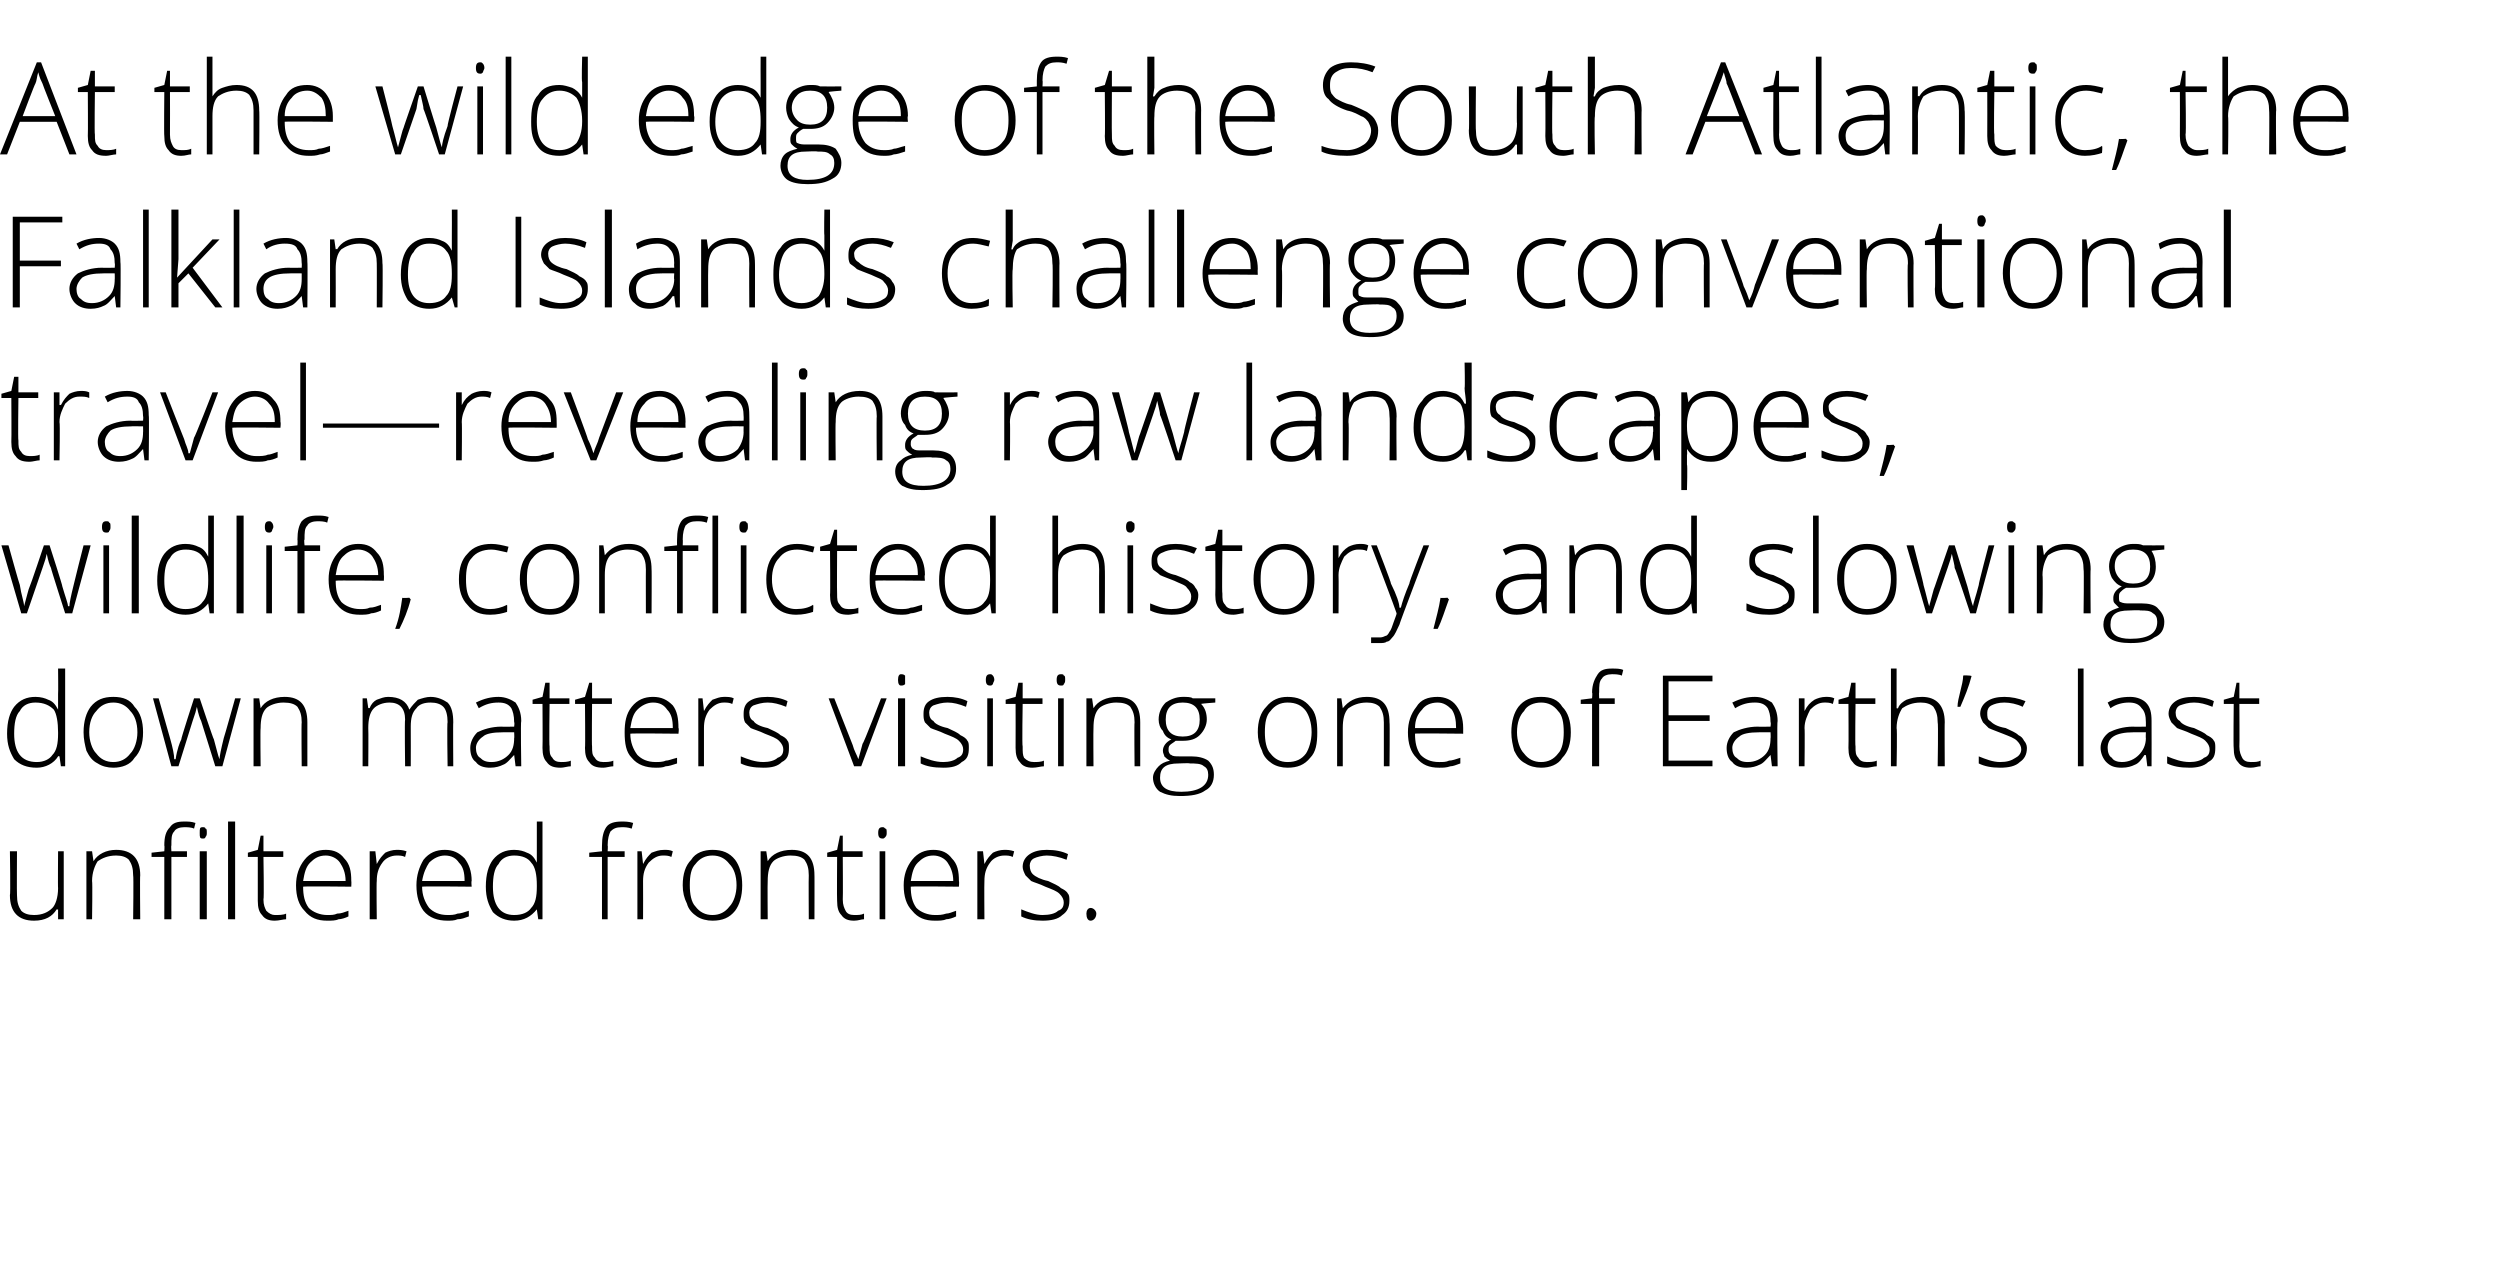 <?xml version="1.0" standalone="no"?><!DOCTYPE svg PUBLIC "-//W3C//DTD SVG 1.1//EN" "http://www.w3.org/Graphics/SVG/1.1/DTD/svg11.dtd"><svg xmlns="http://www.w3.org/2000/svg" version="1.1" width="176.5px" height="89.2px" viewBox="0 -4 176.5 89.2" style="top:-4px">  <desc>At the wild edge of the South Atlantic, the Falkland Islands challenge conventional travel—revealing raw landscapes, ...</desc>  <defs/>  <g id="Polygon66535">    <path d="M 1.2 56.1 C 1.2 56.1 1.18 59.2 1.2 59.2 C 1.2 59.7 1.3 60 1.5 60.3 C 1.7 60.5 2 60.6 2.4 60.6 C 3 60.6 3.4 60.4 3.7 60.1 C 3.9 59.9 4.1 59.4 4.1 58.7 C 4.08 58.75 4.1 56.1 4.1 56.1 L 4.5 56.1 L 4.5 60.9 L 4.1 60.9 L 4.1 60.2 C 4.1 60.2 4.03 60.23 4 60.2 C 3.7 60.7 3.2 61 2.4 61 C 1.3 61 0.7 60.4 0.7 59.2 C 0.75 59.23 0.7 56.1 0.7 56.1 L 1.2 56.1 Z M 9.4 60.9 C 9.4 60.9 9.44 57.79 9.4 57.8 C 9.4 57.3 9.3 57 9.1 56.7 C 8.9 56.5 8.6 56.4 8.2 56.4 C 7.6 56.4 7.2 56.6 6.9 56.8 C 6.7 57.1 6.5 57.6 6.5 58.2 C 6.54 58.25 6.5 60.9 6.5 60.9 L 6.1 60.9 L 6.1 56.1 L 6.5 56.1 L 6.6 56.8 C 6.6 56.8 6.59 56.76 6.6 56.8 C 6.9 56.3 7.5 56 8.2 56 C 9.3 56 9.9 56.6 9.9 57.8 C 9.87 57.76 9.9 60.9 9.9 60.9 L 9.4 60.9 Z M 13.2 56.5 L 12.1 56.5 L 12.1 60.9 L 11.6 60.9 L 11.6 56.5 L 10.7 56.5 L 10.7 56.2 L 11.6 56.1 C 11.6 56.1 11.63 55.7 11.6 55.7 C 11.6 55.1 11.7 54.7 12 54.4 C 12.2 54.1 12.5 54 13 54 C 13.3 54 13.5 54 13.8 54.1 C 13.8 54.1 13.7 54.5 13.7 54.5 C 13.5 54.4 13.2 54.4 13 54.4 C 12.7 54.4 12.4 54.5 12.3 54.7 C 12.1 54.9 12.1 55.2 12.1 55.7 C 12.07 55.67 12.1 56.1 12.1 56.1 L 13.2 56.1 L 13.2 56.5 Z M 14.6 60.9 L 14.1 60.9 L 14.1 56.1 L 14.6 56.1 L 14.6 60.9 Z M 14.3 55.2 C 14.1 55.2 14.1 55.1 14.1 54.8 C 14.1 54.5 14.1 54.4 14.3 54.4 C 14.4 54.4 14.5 54.4 14.5 54.5 C 14.6 54.5 14.6 54.6 14.6 54.8 C 14.6 54.9 14.6 55 14.5 55.1 C 14.5 55.2 14.4 55.2 14.3 55.2 C 14.3 55.2 14.3 55.2 14.3 55.2 Z M 16.6 60.9 L 16.1 60.9 L 16.1 54 L 16.6 54 L 16.6 60.9 Z M 19.4 60.6 C 19.7 60.6 20 60.6 20.2 60.5 C 20.2 60.5 20.2 60.9 20.2 60.9 C 20 60.9 19.7 61 19.4 61 C 19 61 18.7 60.9 18.5 60.6 C 18.3 60.4 18.2 60.1 18.2 59.6 C 18.2 59.57 18.2 56.5 18.2 56.5 L 17.5 56.5 L 17.5 56.2 L 18.2 56 L 18.4 55 L 18.6 55 L 18.6 56.1 L 20 56.1 L 20 56.5 L 18.6 56.5 C 18.6 56.5 18.65 59.51 18.6 59.5 C 18.6 59.9 18.7 60.1 18.8 60.3 C 19 60.5 19.2 60.6 19.4 60.6 Z M 23.1 61 C 22.4 61 21.9 60.8 21.5 60.3 C 21.1 59.9 20.9 59.3 20.9 58.5 C 20.9 57.8 21.1 57.2 21.5 56.7 C 21.9 56.2 22.4 56 23 56 C 23.6 56 24 56.2 24.3 56.6 C 24.7 57 24.8 57.5 24.8 58.2 C 24.82 58.21 24.8 58.6 24.8 58.6 C 24.8 58.6 21.38 58.56 21.4 58.6 C 21.4 59.2 21.5 59.7 21.8 60.1 C 22.1 60.4 22.6 60.6 23.1 60.6 C 23.4 60.6 23.6 60.6 23.8 60.5 C 24.1 60.5 24.3 60.4 24.6 60.3 C 24.6 60.3 24.6 60.7 24.6 60.7 C 24.4 60.8 24.1 60.9 23.9 60.9 C 23.7 61 23.4 61 23.1 61 Z M 23 56.4 C 22.5 56.4 22.2 56.6 21.9 56.9 C 21.6 57.2 21.5 57.6 21.4 58.2 C 21.4 58.2 24.4 58.2 24.4 58.2 C 24.4 57.6 24.2 57.2 24 56.9 C 23.8 56.6 23.4 56.4 23 56.4 Z M 28 56 C 28.2 56 28.4 56 28.7 56.1 C 28.7 56.1 28.6 56.5 28.6 56.5 C 28.4 56.4 28.2 56.4 28 56.4 C 27.6 56.4 27.2 56.6 27 56.9 C 26.7 57.3 26.6 57.7 26.6 58.2 C 26.57 58.25 26.6 60.9 26.6 60.9 L 26.1 60.9 L 26.1 56.1 L 26.5 56.1 L 26.6 57 C 26.6 57 26.58 56.97 26.6 57 C 26.8 56.6 27 56.4 27.2 56.2 C 27.4 56.1 27.7 56 28 56 Z M 31.6 61 C 30.9 61 30.3 60.8 29.9 60.3 C 29.6 59.9 29.4 59.3 29.4 58.5 C 29.4 57.8 29.6 57.2 29.9 56.7 C 30.3 56.2 30.8 56 31.4 56 C 32 56 32.4 56.2 32.8 56.6 C 33.1 57 33.3 57.5 33.3 58.2 C 33.26 58.21 33.3 58.6 33.3 58.6 C 33.3 58.6 29.82 58.56 29.8 58.6 C 29.8 59.2 30 59.7 30.3 60.1 C 30.6 60.4 31 60.6 31.6 60.6 C 31.8 60.6 32.1 60.6 32.3 60.5 C 32.5 60.5 32.8 60.4 33.1 60.3 C 33.1 60.3 33.1 60.7 33.1 60.7 C 32.8 60.8 32.6 60.9 32.3 60.9 C 32.1 61 31.8 61 31.6 61 Z M 31.4 56.4 C 31 56.4 30.6 56.6 30.3 56.9 C 30.1 57.2 29.9 57.6 29.8 58.2 C 29.8 58.2 32.8 58.2 32.8 58.2 C 32.8 57.6 32.7 57.2 32.4 56.9 C 32.2 56.6 31.9 56.4 31.4 56.4 Z M 36.3 56 C 36.7 56 37 56.1 37.2 56.2 C 37.5 56.3 37.7 56.5 37.9 56.9 C 37.9 56.9 37.9 56.9 37.9 56.9 C 37.9 56.5 37.9 56.1 37.9 55.8 C 37.9 55.77 37.9 54 37.9 54 L 38.3 54 L 38.3 60.9 L 38 60.9 L 37.9 60.2 C 37.9 60.2 37.9 60.16 37.9 60.2 C 37.5 60.7 37 61 36.3 61 C 35.7 61 35.2 60.8 34.8 60.4 C 34.5 59.9 34.3 59.4 34.3 58.6 C 34.3 57.7 34.5 57.1 34.8 56.7 C 35.2 56.2 35.7 56 36.3 56 Z M 36.3 56.4 C 35.8 56.4 35.4 56.6 35.2 57 C 34.9 57.3 34.8 57.9 34.8 58.6 C 34.8 59.9 35.3 60.6 36.3 60.6 C 36.9 60.6 37.3 60.4 37.5 60.1 C 37.8 59.8 37.9 59.3 37.9 58.6 C 37.9 58.6 37.9 58.5 37.9 58.5 C 37.9 57.8 37.8 57.2 37.5 56.9 C 37.3 56.6 36.9 56.4 36.3 56.4 Z M 44.1 56.5 L 42.9 56.5 L 42.9 60.9 L 42.5 60.9 L 42.5 56.5 L 41.6 56.5 L 41.6 56.2 L 42.5 56.1 C 42.5 56.1 42.49 55.7 42.5 55.7 C 42.5 55.1 42.6 54.7 42.8 54.4 C 43 54.1 43.4 54 43.9 54 C 44.1 54 44.4 54 44.7 54.1 C 44.7 54.1 44.6 54.5 44.6 54.5 C 44.3 54.4 44.1 54.4 43.9 54.4 C 43.5 54.4 43.3 54.5 43.1 54.7 C 43 54.9 42.9 55.2 42.9 55.7 C 42.93 55.67 42.9 56.1 42.9 56.1 L 44.1 56.1 L 44.1 56.5 Z M 46.9 56 C 47.1 56 47.3 56 47.5 56.1 C 47.5 56.1 47.4 56.5 47.4 56.5 C 47.2 56.4 47 56.4 46.8 56.4 C 46.4 56.4 46.1 56.6 45.8 56.9 C 45.5 57.3 45.4 57.7 45.4 58.2 C 45.41 58.25 45.4 60.9 45.4 60.9 L 45 60.9 L 45 56.1 L 45.3 56.1 L 45.4 57 C 45.4 57 45.42 56.97 45.4 57 C 45.6 56.6 45.8 56.4 46 56.2 C 46.3 56.1 46.5 56 46.9 56 Z M 52.4 58.5 C 52.4 59.3 52.2 59.9 51.9 60.3 C 51.5 60.8 51 61 50.3 61 C 49.9 61 49.5 60.9 49.2 60.7 C 48.9 60.5 48.6 60.2 48.5 59.8 C 48.3 59.4 48.2 59 48.2 58.5 C 48.2 57.7 48.4 57.1 48.8 56.7 C 49.1 56.2 49.7 56 50.3 56 C 51 56 51.5 56.2 51.9 56.7 C 52.2 57.1 52.4 57.7 52.4 58.5 Z M 48.7 58.5 C 48.7 59.1 48.8 59.7 49.1 60 C 49.4 60.4 49.8 60.6 50.3 60.6 C 50.8 60.6 51.2 60.4 51.5 60 C 51.8 59.7 52 59.1 52 58.5 C 52 57.8 51.8 57.3 51.5 57 C 51.2 56.6 50.8 56.4 50.3 56.4 C 49.8 56.4 49.4 56.6 49.1 57 C 48.8 57.3 48.7 57.8 48.7 58.5 Z M 57.1 60.9 C 57.1 60.9 57.08 57.79 57.1 57.8 C 57.1 57.3 57 57 56.8 56.7 C 56.6 56.5 56.3 56.4 55.8 56.4 C 55.3 56.4 54.8 56.6 54.6 56.8 C 54.3 57.1 54.2 57.6 54.2 58.2 C 54.18 58.25 54.2 60.9 54.2 60.9 L 53.7 60.9 L 53.7 56.1 L 54.1 56.1 L 54.2 56.8 C 54.2 56.8 54.23 56.76 54.2 56.8 C 54.5 56.3 55.1 56 55.9 56 C 57 56 57.5 56.6 57.5 57.8 C 57.51 57.76 57.5 60.9 57.5 60.9 L 57.1 60.9 Z M 60.3 60.6 C 60.6 60.6 60.8 60.6 61 60.5 C 61 60.5 61 60.9 61 60.9 C 60.8 60.9 60.6 61 60.3 61 C 59.9 61 59.6 60.9 59.4 60.6 C 59.2 60.4 59.1 60.1 59.1 59.6 C 59.08 59.57 59.1 56.5 59.1 56.5 L 58.4 56.5 L 58.4 56.2 L 59.1 56 L 59.3 55 L 59.5 55 L 59.5 56.1 L 60.9 56.1 L 60.9 56.5 L 59.5 56.5 C 59.5 56.5 59.52 59.51 59.5 59.5 C 59.5 59.9 59.6 60.1 59.7 60.3 C 59.8 60.5 60 60.6 60.3 60.6 Z M 62.5 60.9 L 62.1 60.9 L 62.1 56.1 L 62.5 56.1 L 62.5 60.9 Z M 62.3 55.2 C 62.1 55.2 62 55.1 62 54.8 C 62 54.5 62.1 54.4 62.3 54.4 C 62.4 54.4 62.4 54.4 62.5 54.5 C 62.6 54.5 62.6 54.6 62.6 54.8 C 62.6 54.9 62.6 55 62.5 55.1 C 62.4 55.2 62.4 55.2 62.3 55.2 C 62.3 55.2 62.3 55.2 62.3 55.2 Z M 66 61 C 65.3 61 64.8 60.8 64.4 60.3 C 64 59.9 63.8 59.3 63.8 58.5 C 63.8 57.8 64 57.2 64.4 56.7 C 64.8 56.2 65.3 56 65.9 56 C 66.5 56 66.9 56.2 67.2 56.6 C 67.6 57 67.7 57.5 67.7 58.2 C 67.73 58.21 67.7 58.6 67.7 58.6 C 67.7 58.6 64.29 58.56 64.3 58.6 C 64.3 59.2 64.4 59.7 64.7 60.1 C 65 60.4 65.5 60.6 66 60.6 C 66.3 60.6 66.5 60.6 66.8 60.5 C 67 60.5 67.2 60.4 67.5 60.3 C 67.5 60.3 67.5 60.7 67.5 60.7 C 67.3 60.8 67 60.9 66.8 60.9 C 66.6 61 66.3 61 66 61 Z M 65.9 56.4 C 65.4 56.4 65.1 56.6 64.8 56.9 C 64.5 57.2 64.4 57.6 64.3 58.2 C 64.3 58.2 67.3 58.2 67.3 58.2 C 67.3 57.6 67.1 57.2 66.9 56.9 C 66.7 56.6 66.3 56.4 65.9 56.4 Z M 70.9 56 C 71.1 56 71.3 56 71.6 56.1 C 71.6 56.1 71.5 56.5 71.5 56.5 C 71.3 56.4 71.1 56.4 70.9 56.4 C 70.5 56.4 70.1 56.6 69.9 56.9 C 69.6 57.3 69.5 57.7 69.5 58.2 C 69.48 58.25 69.5 60.9 69.5 60.9 L 69 60.9 L 69 56.1 L 69.4 56.1 L 69.5 57 C 69.5 57 69.49 56.97 69.5 57 C 69.7 56.6 69.9 56.4 70.1 56.2 C 70.3 56.1 70.6 56 70.9 56 Z M 75.5 59.6 C 75.5 60.1 75.3 60.4 75 60.6 C 74.7 60.9 74.2 61 73.6 61 C 73 61 72.5 60.9 72.1 60.7 C 72.1 60.7 72.1 60.2 72.1 60.2 C 72.6 60.4 73.1 60.6 73.6 60.6 C 74.1 60.6 74.5 60.5 74.7 60.3 C 75 60.2 75.1 60 75.1 59.7 C 75.1 59.5 75 59.3 74.8 59.1 C 74.6 58.9 74.3 58.8 73.8 58.6 C 73.4 58.4 73 58.3 72.8 58.2 C 72.6 58 72.5 57.9 72.4 57.8 C 72.3 57.6 72.2 57.4 72.2 57.2 C 72.2 56.8 72.4 56.5 72.7 56.3 C 73 56.1 73.4 56 73.9 56 C 74.5 56 75 56.1 75.4 56.3 C 75.4 56.3 75.3 56.7 75.3 56.7 C 74.8 56.5 74.3 56.4 73.9 56.4 C 73.6 56.4 73.2 56.5 73 56.6 C 72.8 56.7 72.7 56.9 72.7 57.1 C 72.7 57.4 72.8 57.6 72.9 57.7 C 73.1 57.9 73.5 58.1 74 58.2 C 74.4 58.4 74.7 58.5 74.9 58.7 C 75.1 58.8 75.3 58.9 75.4 59.1 C 75.5 59.2 75.5 59.4 75.5 59.6 Z M 77 61 C 76.8 61 76.7 60.8 76.7 60.5 C 76.7 60.3 76.8 60.1 77 60.1 C 77.2 60.1 77.4 60.3 77.4 60.5 C 77.4 60.8 77.2 61 77 61 C 77 61 77 61 77 61 Z " stroke="none" fill="#000"/>  </g>  <g id="Polygon66534">    <path d="M 2.5 45.2 C 2.9 45.2 3.2 45.3 3.4 45.4 C 3.7 45.5 3.9 45.7 4.1 46.1 C 4.1 46.1 4.1 46.1 4.1 46.1 C 4.1 45.7 4.1 45.3 4.1 45 C 4.12 44.97 4.1 43.2 4.1 43.2 L 4.6 43.2 L 4.6 50.1 L 4.3 50.1 L 4.2 49.4 C 4.2 49.4 4.12 49.36 4.1 49.4 C 3.8 49.9 3.2 50.2 2.6 50.2 C 1.9 50.2 1.4 50 1 49.6 C 0.7 49.1 0.5 48.6 0.5 47.8 C 0.5 46.9 0.7 46.3 1 45.9 C 1.4 45.4 1.9 45.2 2.5 45.2 Z M 2.5 45.6 C 2 45.6 1.6 45.8 1.4 46.2 C 1.1 46.5 1 47.1 1 47.8 C 1 49.1 1.5 49.8 2.6 49.8 C 3.1 49.8 3.5 49.6 3.7 49.3 C 4 49 4.1 48.5 4.1 47.8 C 4.1 47.8 4.1 47.7 4.1 47.7 C 4.1 47 4 46.4 3.8 46.1 C 3.5 45.8 3.1 45.6 2.5 45.6 Z M 10.1 47.7 C 10.1 48.5 9.9 49.1 9.5 49.5 C 9.2 50 8.6 50.2 8 50.2 C 7.6 50.2 7.2 50.1 6.9 49.9 C 6.5 49.7 6.3 49.4 6.1 49 C 6 48.6 5.9 48.2 5.9 47.7 C 5.9 46.9 6.1 46.3 6.4 45.9 C 6.8 45.4 7.3 45.2 8 45.2 C 8.7 45.2 9.2 45.4 9.5 45.9 C 9.9 46.3 10.1 46.9 10.1 47.7 Z M 6.3 47.7 C 6.3 48.3 6.5 48.9 6.8 49.2 C 7.1 49.6 7.5 49.8 8 49.8 C 8.5 49.8 8.9 49.6 9.2 49.2 C 9.5 48.9 9.7 48.3 9.7 47.7 C 9.7 47 9.5 46.5 9.2 46.2 C 8.9 45.8 8.5 45.6 8 45.6 C 7.5 45.6 7.1 45.8 6.8 46.2 C 6.5 46.5 6.3 47 6.3 47.7 Z M 15.2 50.1 C 15.2 50.1 14.2 46.89 14.2 46.9 C 14.1 46.7 14 46.4 13.9 45.9 C 13.94 45.94 13.9 45.9 13.9 45.9 L 13.8 46.3 L 13.6 46.9 L 12.6 50.1 L 12.1 50.1 L 10.8 45.3 L 11.2 45.3 C 11.2 45.3 12 48.08 12 48.1 C 12.2 48.8 12.3 49.3 12.3 49.6 C 12.3 49.6 12.4 49.6 12.4 49.6 C 12.5 48.9 12.7 48.4 12.8 48.2 C 12.75 48.22 13.7 45.3 13.7 45.3 L 14.1 45.3 C 14.1 45.3 15.07 48.21 15.1 48.2 C 15.3 48.9 15.4 49.4 15.5 49.6 C 15.5 49.6 15.5 49.6 15.5 49.6 C 15.5 49.4 15.6 48.9 15.8 48.1 C 15.83 48.05 16.6 45.3 16.6 45.3 L 17 45.3 L 15.7 50.1 L 15.2 50.1 Z M 21.3 50.1 C 21.3 50.1 21.27 46.99 21.3 47 C 21.3 46.5 21.2 46.2 21 45.9 C 20.8 45.7 20.5 45.6 20 45.6 C 19.5 45.6 19 45.8 18.8 46 C 18.5 46.3 18.4 46.8 18.4 47.4 C 18.37 47.45 18.4 50.1 18.4 50.1 L 17.9 50.1 L 17.9 45.3 L 18.3 45.3 L 18.4 46 C 18.4 46 18.42 45.96 18.4 46 C 18.7 45.5 19.3 45.2 20.1 45.2 C 21.2 45.2 21.7 45.8 21.7 47 C 21.7 46.96 21.7 50.1 21.7 50.1 L 21.3 50.1 Z M 31.6 50.1 C 31.6 50.1 31.55 46.95 31.6 47 C 31.6 46.5 31.5 46.1 31.3 45.9 C 31.1 45.7 30.8 45.6 30.4 45.6 C 30 45.6 29.6 45.7 29.4 46 C 29.1 46.3 29 46.7 29 47.3 C 29.01 47.29 29 50.1 29 50.1 L 28.6 50.1 C 28.6 50.1 28.56 46.82 28.6 46.8 C 28.6 46 28.2 45.6 27.5 45.6 C 27 45.6 26.6 45.8 26.4 46 C 26.1 46.3 26 46.8 26 47.4 C 26.02 47.45 26 50.1 26 50.1 L 25.6 50.1 L 25.6 45.3 L 25.9 45.3 L 26 46 C 26 46 26.06 45.96 26.1 46 C 26.2 45.7 26.4 45.5 26.6 45.4 C 26.9 45.3 27.1 45.2 27.4 45.2 C 28.2 45.2 28.7 45.5 28.9 46.1 C 28.9 46.1 28.9 46.1 28.9 46.1 C 29.1 45.8 29.3 45.6 29.5 45.4 C 29.8 45.3 30.1 45.2 30.4 45.2 C 30.9 45.2 31.3 45.4 31.6 45.6 C 31.9 45.9 32 46.4 32 47 C 31.98 46.96 32 50.1 32 50.1 L 31.6 50.1 Z M 36.4 50.1 L 36.3 49.3 C 36.3 49.3 36.29 49.33 36.3 49.3 C 36 49.6 35.8 49.9 35.5 50 C 35.3 50.1 35 50.2 34.6 50.2 C 34.2 50.2 33.8 50.1 33.6 49.8 C 33.3 49.6 33.2 49.2 33.2 48.8 C 33.2 48.4 33.4 48 33.7 47.7 C 34.1 47.5 34.7 47.3 35.4 47.3 C 35.43 47.32 36.3 47.3 36.3 47.3 C 36.3 47.3 36.34 46.98 36.3 47 C 36.3 46.5 36.2 46.2 36.1 46 C 35.9 45.7 35.6 45.6 35.2 45.6 C 34.7 45.6 34.3 45.7 33.8 46 C 33.8 46 33.6 45.6 33.6 45.6 C 34.2 45.3 34.7 45.2 35.2 45.2 C 35.7 45.2 36.1 45.4 36.4 45.6 C 36.6 45.9 36.8 46.3 36.8 46.9 C 36.75 46.91 36.8 50.1 36.8 50.1 L 36.4 50.1 Z M 34.7 49.8 C 35.2 49.8 35.6 49.6 35.9 49.3 C 36.2 49 36.3 48.6 36.3 48.1 C 36.32 48.13 36.3 47.7 36.3 47.7 C 36.3 47.7 35.49 47.69 35.5 47.7 C 34.8 47.7 34.3 47.8 34.1 48 C 33.8 48.2 33.6 48.5 33.6 48.8 C 33.6 49.1 33.7 49.4 33.9 49.5 C 34.1 49.7 34.3 49.8 34.7 49.8 Z M 39.6 49.8 C 39.8 49.8 40.1 49.8 40.3 49.7 C 40.3 49.7 40.3 50.1 40.3 50.1 C 40.1 50.1 39.8 50.2 39.6 50.2 C 39.1 50.2 38.8 50.1 38.6 49.8 C 38.4 49.6 38.3 49.3 38.3 48.8 C 38.32 48.77 38.3 45.7 38.3 45.7 L 37.6 45.7 L 37.6 45.4 L 38.3 45.2 L 38.5 44.2 L 38.8 44.2 L 38.8 45.3 L 40.2 45.3 L 40.2 45.7 L 38.8 45.7 C 38.8 45.7 38.76 48.71 38.8 48.7 C 38.8 49.1 38.8 49.3 39 49.5 C 39.1 49.7 39.3 49.8 39.6 49.8 Z M 42.6 49.8 C 42.8 49.8 43.1 49.8 43.3 49.7 C 43.3 49.7 43.3 50.1 43.3 50.1 C 43.1 50.1 42.8 50.2 42.6 50.2 C 42.1 50.2 41.8 50.1 41.6 49.8 C 41.4 49.6 41.3 49.3 41.3 48.8 C 41.33 48.77 41.3 45.7 41.3 45.7 L 40.6 45.7 L 40.6 45.4 L 41.3 45.2 L 41.6 44.2 L 41.8 44.2 L 41.8 45.3 L 43.2 45.3 L 43.2 45.7 L 41.8 45.7 C 41.8 45.7 41.77 48.71 41.8 48.7 C 41.8 49.1 41.8 49.3 42 49.5 C 42.1 49.7 42.3 49.8 42.6 49.8 Z M 46.3 50.2 C 45.6 50.2 45 50 44.6 49.5 C 44.2 49.1 44.1 48.5 44.1 47.7 C 44.1 47 44.2 46.4 44.6 45.9 C 45 45.4 45.5 45.2 46.1 45.2 C 46.7 45.2 47.1 45.4 47.5 45.8 C 47.8 46.2 47.9 46.7 47.9 47.4 C 47.95 47.41 47.9 47.8 47.9 47.8 C 47.9 47.8 44.51 47.76 44.5 47.8 C 44.5 48.4 44.7 48.9 45 49.3 C 45.3 49.6 45.7 49.8 46.3 49.8 C 46.5 49.8 46.8 49.8 47 49.7 C 47.2 49.7 47.4 49.6 47.8 49.5 C 47.8 49.5 47.8 49.9 47.8 49.9 C 47.5 50 47.2 50.1 47 50.1 C 46.8 50.2 46.5 50.2 46.3 50.2 Z M 46.1 45.6 C 45.7 45.6 45.3 45.8 45 46.1 C 44.7 46.4 44.6 46.8 44.5 47.4 C 44.5 47.4 47.5 47.4 47.5 47.4 C 47.5 46.8 47.4 46.4 47.1 46.1 C 46.9 45.8 46.6 45.6 46.1 45.6 Z M 51.1 45.2 C 51.4 45.2 51.6 45.2 51.8 45.3 C 51.8 45.3 51.7 45.7 51.7 45.7 C 51.5 45.6 51.3 45.6 51.1 45.6 C 50.7 45.6 50.4 45.8 50.1 46.1 C 49.8 46.5 49.7 46.9 49.7 47.4 C 49.7 47.45 49.7 50.1 49.7 50.1 L 49.3 50.1 L 49.3 45.3 L 49.6 45.3 L 49.7 46.2 C 49.7 46.2 49.71 46.17 49.7 46.2 C 49.9 45.8 50.1 45.6 50.3 45.4 C 50.6 45.3 50.8 45.2 51.1 45.2 Z M 55.7 48.8 C 55.7 49.3 55.6 49.6 55.2 49.8 C 54.9 50.1 54.5 50.2 53.9 50.2 C 53.2 50.2 52.7 50.1 52.3 49.9 C 52.3 49.9 52.3 49.4 52.3 49.4 C 52.8 49.6 53.3 49.8 53.9 49.8 C 54.3 49.8 54.7 49.7 54.9 49.5 C 55.2 49.4 55.3 49.2 55.3 48.9 C 55.3 48.7 55.2 48.5 55 48.3 C 54.8 48.1 54.5 48 54 47.8 C 53.6 47.6 53.2 47.5 53 47.4 C 52.8 47.2 52.7 47.1 52.6 47 C 52.5 46.8 52.5 46.6 52.5 46.4 C 52.5 46 52.6 45.7 52.9 45.5 C 53.2 45.3 53.6 45.2 54.2 45.2 C 54.7 45.2 55.2 45.3 55.6 45.5 C 55.6 45.5 55.5 45.9 55.5 45.9 C 55 45.7 54.6 45.6 54.2 45.6 C 53.8 45.6 53.5 45.7 53.2 45.8 C 53 45.9 52.9 46.1 52.9 46.3 C 52.9 46.6 53 46.8 53.2 46.9 C 53.3 47.1 53.7 47.3 54.2 47.4 C 54.6 47.6 54.9 47.7 55.1 47.9 C 55.3 48 55.5 48.1 55.6 48.3 C 55.7 48.4 55.7 48.6 55.7 48.8 Z M 60.3 50.1 L 58.5 45.3 L 58.9 45.3 C 58.9 45.3 60.18 48.56 60.2 48.6 C 60.3 49 60.5 49.3 60.6 49.6 C 60.6 49.6 60.6 49.6 60.6 49.6 C 60.7 49.2 60.8 48.9 60.9 48.5 C 60.95 48.55 62.2 45.3 62.2 45.3 L 62.6 45.3 L 60.8 50.1 L 60.3 50.1 Z M 63.9 50.1 L 63.4 50.1 L 63.4 45.3 L 63.9 45.3 L 63.9 50.1 Z M 63.6 44.4 C 63.5 44.4 63.4 44.3 63.4 44 C 63.4 43.7 63.5 43.6 63.6 43.6 C 63.7 43.6 63.8 43.6 63.9 43.7 C 63.9 43.7 63.9 43.8 63.9 44 C 63.9 44.1 63.9 44.2 63.9 44.3 C 63.8 44.4 63.7 44.4 63.6 44.4 C 63.6 44.4 63.6 44.4 63.6 44.4 Z M 68.4 48.8 C 68.4 49.3 68.3 49.6 67.9 49.8 C 67.6 50.1 67.2 50.2 66.6 50.2 C 65.9 50.2 65.4 50.1 65 49.9 C 65 49.9 65 49.4 65 49.4 C 65.5 49.6 66 49.8 66.6 49.8 C 67 49.8 67.4 49.7 67.6 49.5 C 67.9 49.4 68 49.2 68 48.9 C 68 48.7 67.9 48.5 67.7 48.3 C 67.5 48.1 67.2 48 66.7 47.8 C 66.3 47.6 65.9 47.5 65.7 47.4 C 65.5 47.2 65.4 47.1 65.3 47 C 65.2 46.8 65.2 46.6 65.2 46.4 C 65.2 46 65.3 45.7 65.6 45.5 C 65.9 45.3 66.3 45.2 66.9 45.2 C 67.4 45.2 67.9 45.3 68.3 45.5 C 68.3 45.5 68.2 45.9 68.2 45.9 C 67.7 45.7 67.3 45.6 66.9 45.6 C 66.5 45.6 66.2 45.7 65.9 45.8 C 65.7 45.9 65.6 46.1 65.6 46.3 C 65.6 46.6 65.7 46.8 65.9 46.9 C 66 47.1 66.4 47.3 66.9 47.4 C 67.3 47.6 67.6 47.7 67.8 47.9 C 68 48 68.2 48.1 68.3 48.3 C 68.4 48.4 68.4 48.6 68.4 48.8 Z M 70.1 50.1 L 69.7 50.1 L 69.7 45.3 L 70.1 45.3 L 70.1 50.1 Z M 69.9 44.4 C 69.7 44.4 69.6 44.3 69.6 44 C 69.6 43.7 69.7 43.6 69.9 43.6 C 70 43.6 70 43.6 70.1 43.7 C 70.1 43.7 70.2 43.8 70.2 44 C 70.2 44.1 70.1 44.2 70.1 44.3 C 70 44.4 70 44.4 69.9 44.4 C 69.9 44.4 69.9 44.4 69.9 44.4 Z M 73 49.8 C 73.2 49.8 73.5 49.8 73.7 49.7 C 73.7 49.7 73.7 50.1 73.7 50.1 C 73.5 50.1 73.2 50.2 72.9 50.2 C 72.5 50.2 72.2 50.1 72 49.8 C 71.8 49.6 71.7 49.3 71.7 48.8 C 71.71 48.77 71.7 45.7 71.7 45.7 L 71 45.7 L 71 45.4 L 71.7 45.2 L 71.9 44.2 L 72.2 44.2 L 72.2 45.3 L 73.6 45.3 L 73.6 45.7 L 72.2 45.7 C 72.2 45.7 72.15 48.71 72.2 48.7 C 72.2 49.1 72.2 49.3 72.3 49.5 C 72.5 49.7 72.7 49.8 73 49.8 Z M 75.1 50.1 L 74.7 50.1 L 74.7 45.3 L 75.1 45.3 L 75.1 50.1 Z M 74.9 44.4 C 74.7 44.4 74.6 44.3 74.6 44 C 74.6 43.7 74.7 43.6 74.9 43.6 C 75 43.6 75.1 43.6 75.1 43.7 C 75.2 43.7 75.2 43.8 75.2 44 C 75.2 44.1 75.2 44.2 75.1 44.3 C 75.1 44.4 75 44.4 74.9 44.4 C 74.9 44.4 74.9 44.4 74.9 44.4 Z M 80.1 50.1 C 80.1 50.1 80.07 46.99 80.1 47 C 80.1 46.5 80 46.2 79.8 45.9 C 79.6 45.7 79.3 45.6 78.8 45.6 C 78.3 45.6 77.8 45.8 77.6 46 C 77.3 46.3 77.2 46.8 77.2 47.4 C 77.18 47.45 77.2 50.1 77.2 50.1 L 76.7 50.1 L 76.7 45.3 L 77.1 45.3 L 77.2 46 C 77.2 46 77.22 45.96 77.2 46 C 77.5 45.5 78.1 45.2 78.9 45.2 C 80 45.2 80.5 45.8 80.5 47 C 80.5 46.96 80.5 50.1 80.5 50.1 L 80.1 50.1 Z M 85.8 45.3 L 85.8 45.6 C 85.8 45.6 84.79 45.67 84.8 45.7 C 85.1 46 85.2 46.4 85.2 46.8 C 85.2 47.2 85 47.6 84.7 47.9 C 84.4 48.2 84 48.3 83.5 48.3 C 83.3 48.3 83.1 48.3 83 48.3 C 82.9 48.4 82.7 48.5 82.6 48.6 C 82.5 48.7 82.5 48.8 82.5 49 C 82.5 49.1 82.6 49.3 82.7 49.3 C 82.8 49.4 83 49.4 83.3 49.4 C 83.3 49.4 84.1 49.4 84.1 49.4 C 84.6 49.4 85 49.5 85.3 49.7 C 85.6 50 85.7 50.3 85.7 50.7 C 85.7 51.2 85.5 51.6 85.1 51.8 C 84.7 52.1 84.1 52.2 83.3 52.2 C 82.7 52.2 82.3 52.1 81.9 51.9 C 81.6 51.7 81.4 51.3 81.4 50.9 C 81.4 50.6 81.6 50.3 81.8 50.1 C 82 49.9 82.2 49.8 82.6 49.7 C 82.4 49.6 82.3 49.5 82.2 49.4 C 82.2 49.3 82.1 49.2 82.1 49 C 82.1 48.7 82.3 48.4 82.7 48.2 C 82.4 48.1 82.2 47.9 82.1 47.6 C 81.9 47.4 81.8 47.1 81.8 46.8 C 81.8 46.3 82 45.9 82.3 45.6 C 82.6 45.4 83 45.2 83.5 45.2 C 83.8 45.2 84.1 45.2 84.2 45.3 C 84.25 45.31 85.8 45.3 85.8 45.3 Z M 83.2 49.9 C 82.3 49.9 81.9 50.2 81.9 50.9 C 81.9 51.6 82.4 51.9 83.4 51.9 C 84.6 51.9 85.3 51.5 85.3 50.7 C 85.3 50.4 85.2 50.2 85 50.1 C 84.8 49.9 84.4 49.9 84 49.9 C 84.01 49.86 83.2 49.9 83.2 49.9 C 83.2 49.9 83.22 49.86 83.2 49.9 Z M 82.3 46.8 C 82.3 47.2 82.4 47.5 82.6 47.7 C 82.8 47.9 83.1 48 83.5 48 C 83.9 48 84.2 47.9 84.4 47.7 C 84.6 47.5 84.7 47.2 84.7 46.8 C 84.7 46.4 84.6 46.1 84.4 45.9 C 84.2 45.7 83.9 45.6 83.5 45.6 C 83.1 45.6 82.8 45.7 82.6 45.9 C 82.4 46.1 82.3 46.4 82.3 46.8 Z M 93 47.7 C 93 48.5 92.9 49.1 92.5 49.5 C 92.1 50 91.6 50.2 90.9 50.2 C 90.5 50.2 90.1 50.1 89.8 49.9 C 89.5 49.7 89.2 49.4 89.1 49 C 88.9 48.6 88.8 48.2 88.8 47.7 C 88.8 46.9 89 46.3 89.4 45.9 C 89.8 45.4 90.3 45.2 90.9 45.2 C 91.6 45.2 92.1 45.4 92.5 45.9 C 92.9 46.3 93 46.9 93 47.7 Z M 89.3 47.7 C 89.3 48.3 89.4 48.9 89.7 49.2 C 90 49.6 90.4 49.8 90.9 49.8 C 91.5 49.8 91.9 49.6 92.2 49.2 C 92.4 48.9 92.6 48.3 92.6 47.7 C 92.6 47 92.4 46.5 92.2 46.2 C 91.9 45.8 91.5 45.6 90.9 45.6 C 90.4 45.6 90 45.8 89.7 46.2 C 89.4 46.5 89.3 47 89.3 47.7 Z M 97.7 50.1 C 97.7 50.1 97.7 46.99 97.7 47 C 97.7 46.5 97.6 46.2 97.4 45.9 C 97.2 45.7 96.9 45.6 96.5 45.6 C 95.9 45.6 95.5 45.8 95.2 46 C 94.9 46.3 94.8 46.8 94.8 47.4 C 94.8 47.45 94.8 50.1 94.8 50.1 L 94.4 50.1 L 94.4 45.3 L 94.7 45.3 L 94.8 46 C 94.8 46 94.85 45.96 94.8 46 C 95.2 45.5 95.7 45.2 96.5 45.2 C 97.6 45.2 98.1 45.8 98.1 47 C 98.13 46.96 98.1 50.1 98.1 50.1 L 97.7 50.1 Z M 101.6 50.2 C 100.9 50.2 100.4 50 100 49.5 C 99.6 49.1 99.4 48.5 99.4 47.7 C 99.4 47 99.6 46.4 100 45.9 C 100.3 45.4 100.8 45.2 101.5 45.2 C 102 45.2 102.5 45.4 102.8 45.8 C 103.1 46.2 103.3 46.7 103.3 47.4 C 103.3 47.41 103.3 47.8 103.3 47.8 C 103.3 47.8 99.86 47.76 99.9 47.8 C 99.9 48.4 100 48.9 100.3 49.3 C 100.6 49.6 101 49.8 101.6 49.8 C 101.9 49.8 102.1 49.8 102.3 49.7 C 102.5 49.7 102.8 49.6 103.1 49.5 C 103.1 49.5 103.1 49.9 103.1 49.9 C 102.8 50 102.6 50.1 102.4 50.1 C 102.1 50.2 101.9 50.2 101.6 50.2 Z M 101.5 45.6 C 101 45.6 100.6 45.8 100.4 46.1 C 100.1 46.4 99.9 46.8 99.9 47.4 C 99.9 47.4 102.8 47.4 102.8 47.4 C 102.8 46.8 102.7 46.4 102.5 46.1 C 102.2 45.8 101.9 45.6 101.5 45.6 Z M 110.9 47.7 C 110.9 48.5 110.7 49.1 110.3 49.5 C 110 50 109.4 50.2 108.8 50.2 C 108.4 50.2 108 50.1 107.7 49.9 C 107.3 49.7 107.1 49.4 106.9 49 C 106.8 48.6 106.7 48.2 106.7 47.7 C 106.7 46.9 106.9 46.3 107.2 45.9 C 107.6 45.4 108.1 45.2 108.8 45.2 C 109.5 45.2 110 45.4 110.3 45.9 C 110.7 46.3 110.9 46.9 110.9 47.7 Z M 107.1 47.7 C 107.1 48.3 107.3 48.9 107.6 49.2 C 107.9 49.6 108.3 49.8 108.8 49.8 C 109.3 49.8 109.7 49.6 110 49.2 C 110.3 48.9 110.4 48.3 110.4 47.7 C 110.4 47 110.3 46.5 110 46.2 C 109.7 45.8 109.3 45.6 108.8 45.6 C 108.3 45.6 107.8 45.8 107.6 46.2 C 107.3 46.5 107.1 47 107.1 47.7 Z M 114 45.7 L 112.9 45.7 L 112.9 50.1 L 112.4 50.1 L 112.4 45.7 L 111.6 45.7 L 111.6 45.4 L 112.4 45.3 C 112.4 45.3 112.44 44.9 112.4 44.9 C 112.4 44.3 112.6 43.9 112.8 43.6 C 113 43.3 113.3 43.2 113.8 43.2 C 114.1 43.2 114.4 43.2 114.6 43.3 C 114.6 43.3 114.5 43.7 114.5 43.7 C 114.3 43.6 114 43.6 113.8 43.6 C 113.5 43.6 113.2 43.7 113.1 43.9 C 112.9 44.1 112.9 44.4 112.9 44.9 C 112.88 44.87 112.9 45.3 112.9 45.3 L 114 45.3 L 114 45.7 Z M 120.9 50.1 L 117.4 50.1 L 117.4 43.7 L 120.9 43.7 L 120.9 44.1 L 117.8 44.1 L 117.8 46.5 L 120.7 46.5 L 120.7 46.9 L 117.8 46.9 L 117.8 49.7 L 120.9 49.7 L 120.9 50.1 Z M 125.1 50.1 L 125 49.3 C 125 49.3 124.98 49.33 125 49.3 C 124.7 49.6 124.5 49.9 124.2 50 C 124 50.1 123.7 50.2 123.3 50.2 C 122.9 50.2 122.5 50.1 122.3 49.8 C 122 49.6 121.9 49.2 121.9 48.8 C 121.9 48.4 122.1 48 122.4 47.7 C 122.8 47.5 123.4 47.3 124.1 47.3 C 124.13 47.32 125 47.3 125 47.3 C 125 47.3 125.04 46.98 125 47 C 125 46.5 124.9 46.2 124.8 46 C 124.6 45.7 124.3 45.6 123.9 45.6 C 123.4 45.6 123 45.7 122.5 46 C 122.5 46 122.3 45.6 122.3 45.6 C 122.9 45.3 123.4 45.2 123.9 45.2 C 124.4 45.2 124.8 45.4 125.1 45.6 C 125.3 45.9 125.5 46.3 125.5 46.9 C 125.45 46.91 125.5 50.1 125.5 50.1 L 125.1 50.1 Z M 123.4 49.8 C 123.9 49.8 124.3 49.6 124.6 49.3 C 124.9 49 125 48.6 125 48.1 C 125.02 48.13 125 47.7 125 47.7 C 125 47.7 124.19 47.69 124.2 47.7 C 123.5 47.7 123 47.8 122.8 48 C 122.5 48.2 122.3 48.5 122.3 48.8 C 122.3 49.1 122.4 49.4 122.6 49.5 C 122.8 49.7 123 49.8 123.4 49.8 Z M 128.9 45.2 C 129.1 45.2 129.3 45.2 129.5 45.3 C 129.5 45.3 129.4 45.7 129.4 45.7 C 129.2 45.6 129 45.6 128.8 45.6 C 128.4 45.6 128.1 45.8 127.8 46.1 C 127.6 46.5 127.4 46.9 127.4 47.4 C 127.43 47.45 127.4 50.1 127.4 50.1 L 127 50.1 L 127 45.3 L 127.4 45.3 L 127.4 46.2 C 127.4 46.2 127.44 46.17 127.4 46.2 C 127.6 45.8 127.8 45.6 128.1 45.4 C 128.3 45.3 128.6 45.2 128.9 45.2 Z M 131.8 49.8 C 132 49.8 132.3 49.8 132.5 49.7 C 132.5 49.7 132.5 50.1 132.5 50.1 C 132.3 50.1 132 50.2 131.8 50.2 C 131.3 50.2 131 50.1 130.8 49.8 C 130.6 49.6 130.5 49.3 130.5 48.8 C 130.52 48.77 130.5 45.7 130.5 45.7 L 129.8 45.7 L 129.8 45.4 L 130.5 45.2 L 130.7 44.2 L 131 44.2 L 131 45.3 L 132.4 45.3 L 132.4 45.7 L 131 45.7 C 131 45.7 130.96 48.71 131 48.7 C 131 49.1 131 49.3 131.2 49.5 C 131.3 49.7 131.5 49.8 131.8 49.8 Z M 136.8 50.1 C 136.8 50.1 136.85 46.99 136.8 47 C 136.8 46.5 136.7 46.2 136.5 45.9 C 136.3 45.7 136 45.6 135.6 45.6 C 135 45.6 134.6 45.8 134.3 46 C 134.1 46.3 133.9 46.8 133.9 47.4 C 133.95 47.45 133.9 50.1 133.9 50.1 L 133.5 50.1 L 133.5 43.2 L 133.9 43.2 L 133.9 45.4 L 133.9 46 C 133.9 46 133.96 46.03 134 46 C 134.1 45.7 134.4 45.5 134.6 45.4 C 134.9 45.3 135.2 45.2 135.7 45.2 C 136.7 45.2 137.3 45.8 137.3 47 C 137.28 46.96 137.3 50.1 137.3 50.1 L 136.8 50.1 Z M 139.1 43.7 C 139.1 43.7 139.2 43.75 139.2 43.7 C 139 44.5 138.7 45.2 138.4 45.9 C 138.4 45.9 138.2 45.9 138.2 45.9 C 138.2 45.6 138.3 45.2 138.4 44.8 C 138.5 44.4 138.6 44 138.6 43.7 C 138.63 43.66 139.1 43.7 139.1 43.7 Z M 143.1 48.8 C 143.1 49.3 142.9 49.6 142.6 49.8 C 142.3 50.1 141.8 50.2 141.2 50.2 C 140.6 50.2 140.1 50.1 139.7 49.9 C 139.7 49.9 139.7 49.4 139.7 49.4 C 140.2 49.6 140.7 49.8 141.2 49.8 C 141.7 49.8 142 49.7 142.3 49.5 C 142.5 49.4 142.7 49.2 142.7 48.9 C 142.7 48.7 142.6 48.5 142.4 48.3 C 142.2 48.1 141.9 48 141.4 47.8 C 140.9 47.6 140.6 47.5 140.4 47.4 C 140.2 47.2 140.1 47.1 140 47 C 139.9 46.8 139.8 46.6 139.8 46.4 C 139.8 46 140 45.7 140.3 45.5 C 140.6 45.3 141 45.2 141.5 45.2 C 142 45.2 142.5 45.3 143 45.5 C 143 45.5 142.8 45.9 142.8 45.9 C 142.4 45.7 141.9 45.6 141.5 45.6 C 141.1 45.6 140.8 45.7 140.6 45.8 C 140.4 45.9 140.3 46.1 140.3 46.3 C 140.3 46.6 140.3 46.8 140.5 46.9 C 140.7 47.1 141 47.3 141.6 47.4 C 142 47.6 142.3 47.7 142.5 47.9 C 142.7 48 142.8 48.1 142.9 48.3 C 143 48.4 143.1 48.6 143.1 48.8 Z M 147.1 50.1 L 146.7 50.1 L 146.7 43.2 L 147.1 43.2 L 147.1 50.1 Z M 151.6 50.1 L 151.5 49.3 C 151.5 49.3 151.45 49.33 151.4 49.3 C 151.2 49.6 151 49.9 150.7 50 C 150.5 50.1 150.2 50.2 149.8 50.2 C 149.3 50.2 149 50.1 148.7 49.8 C 148.5 49.6 148.3 49.2 148.3 48.8 C 148.3 48.4 148.5 48 148.9 47.7 C 149.3 47.5 149.9 47.3 150.6 47.3 C 150.59 47.32 151.5 47.3 151.5 47.3 C 151.5 47.3 151.5 46.98 151.5 47 C 151.5 46.5 151.4 46.2 151.2 46 C 151 45.7 150.7 45.6 150.3 45.6 C 149.9 45.6 149.4 45.7 149 46 C 149 46 148.8 45.6 148.8 45.6 C 149.3 45.3 149.8 45.2 150.4 45.2 C 150.9 45.2 151.3 45.4 151.5 45.6 C 151.8 45.9 151.9 46.3 151.9 46.9 C 151.91 46.91 151.9 50.1 151.9 50.1 L 151.6 50.1 Z M 149.8 49.8 C 150.3 49.8 150.7 49.6 151 49.3 C 151.3 49 151.5 48.6 151.5 48.1 C 151.48 48.13 151.5 47.7 151.5 47.7 C 151.5 47.7 150.65 47.69 150.6 47.7 C 150 47.7 149.5 47.8 149.2 48 C 148.9 48.2 148.8 48.5 148.8 48.8 C 148.8 49.1 148.9 49.4 149.1 49.5 C 149.2 49.7 149.5 49.8 149.8 49.8 Z M 156.4 48.8 C 156.4 49.3 156.3 49.6 155.9 49.8 C 155.6 50.1 155.1 50.2 154.6 50.2 C 153.9 50.2 153.4 50.1 153 49.9 C 153 49.9 153 49.4 153 49.4 C 153.5 49.6 154 49.8 154.6 49.8 C 155 49.8 155.4 49.7 155.6 49.5 C 155.9 49.4 156 49.2 156 48.9 C 156 48.7 155.9 48.5 155.7 48.3 C 155.5 48.1 155.2 48 154.7 47.8 C 154.3 47.6 153.9 47.5 153.7 47.4 C 153.5 47.2 153.4 47.1 153.3 47 C 153.2 46.8 153.1 46.6 153.1 46.4 C 153.1 46 153.3 45.7 153.6 45.5 C 153.9 45.3 154.3 45.2 154.9 45.2 C 155.4 45.2 155.9 45.3 156.3 45.5 C 156.3 45.5 156.2 45.9 156.2 45.9 C 155.7 45.7 155.3 45.6 154.9 45.6 C 154.5 45.6 154.2 45.7 153.9 45.8 C 153.7 45.9 153.6 46.1 153.6 46.3 C 153.6 46.6 153.7 46.8 153.9 46.9 C 154 47.1 154.4 47.3 154.9 47.4 C 155.3 47.6 155.6 47.7 155.8 47.9 C 156 48 156.2 48.1 156.3 48.3 C 156.4 48.4 156.4 48.6 156.4 48.8 Z M 158.9 49.8 C 159.2 49.8 159.4 49.8 159.6 49.7 C 159.6 49.7 159.6 50.1 159.6 50.1 C 159.4 50.1 159.2 50.2 158.9 50.2 C 158.5 50.2 158.2 50.1 158 49.8 C 157.8 49.6 157.7 49.3 157.7 48.8 C 157.67 48.77 157.7 45.7 157.7 45.7 L 157 45.7 L 157 45.4 L 157.7 45.2 L 157.9 44.2 L 158.1 44.2 L 158.1 45.3 L 159.5 45.3 L 159.5 45.7 L 158.1 45.7 C 158.1 45.7 158.12 48.71 158.1 48.7 C 158.1 49.1 158.2 49.3 158.3 49.5 C 158.4 49.7 158.6 49.8 158.9 49.8 Z " stroke="none" fill="#000"/>  </g>  <g id="Polygon66533">    <path d="M 4.6 39.3 C 4.6 39.3 3.57 36.09 3.6 36.1 C 3.5 35.9 3.4 35.6 3.3 35.1 C 3.31 35.14 3.3 35.1 3.3 35.1 L 3.2 35.5 L 3 36.1 L 1.9 39.3 L 1.5 39.3 L 0.1 34.5 L 0.6 34.5 C 0.6 34.5 1.37 37.28 1.4 37.3 C 1.5 38 1.7 38.5 1.7 38.8 C 1.7 38.8 1.7 38.8 1.7 38.8 C 1.9 38.1 2 37.6 2.1 37.4 C 2.12 37.42 3.1 34.5 3.1 34.5 L 3.5 34.5 C 3.5 34.5 4.44 37.41 4.4 37.4 C 4.6 38.1 4.8 38.6 4.8 38.8 C 4.8 38.8 4.9 38.8 4.9 38.8 C 4.9 38.6 5 38.1 5.2 37.3 C 5.2 37.25 5.9 34.5 5.9 34.5 L 6.4 34.5 L 5.1 39.3 L 4.6 39.3 Z M 7.7 39.3 L 7.3 39.3 L 7.3 34.5 L 7.7 34.5 L 7.7 39.3 Z M 7.5 33.6 C 7.3 33.6 7.2 33.5 7.2 33.2 C 7.2 32.9 7.3 32.8 7.5 32.8 C 7.6 32.8 7.7 32.8 7.7 32.9 C 7.8 32.9 7.8 33 7.8 33.2 C 7.8 33.3 7.8 33.4 7.7 33.5 C 7.7 33.6 7.6 33.6 7.5 33.6 C 7.5 33.6 7.5 33.6 7.5 33.6 Z M 9.8 39.3 L 9.3 39.3 L 9.3 32.4 L 9.8 32.4 L 9.8 39.3 Z M 13.1 34.4 C 13.5 34.4 13.8 34.5 14 34.6 C 14.3 34.7 14.5 34.9 14.7 35.3 C 14.7 35.3 14.7 35.3 14.7 35.3 C 14.7 34.9 14.7 34.5 14.7 34.2 C 14.7 34.17 14.7 32.4 14.7 32.4 L 15.1 32.4 L 15.1 39.3 L 14.8 39.3 L 14.7 38.6 C 14.7 38.6 14.7 38.56 14.7 38.6 C 14.3 39.1 13.8 39.4 13.1 39.4 C 12.5 39.4 12 39.2 11.6 38.8 C 11.3 38.3 11.1 37.8 11.1 37 C 11.1 36.1 11.3 35.5 11.6 35.1 C 12 34.6 12.5 34.4 13.1 34.4 Z M 13.1 34.8 C 12.6 34.8 12.2 35 12 35.4 C 11.7 35.7 11.6 36.3 11.6 37 C 11.6 38.3 12.1 39 13.1 39 C 13.7 39 14.1 38.8 14.3 38.5 C 14.6 38.2 14.7 37.7 14.7 37 C 14.7 37 14.7 36.9 14.7 36.9 C 14.7 36.2 14.6 35.6 14.3 35.3 C 14.1 35 13.7 34.8 13.1 34.8 Z M 17.2 39.3 L 16.7 39.3 L 16.7 32.4 L 17.2 32.4 L 17.2 39.3 Z M 19.2 39.3 L 18.8 39.3 L 18.8 34.5 L 19.2 34.5 L 19.2 39.3 Z M 19 33.6 C 18.8 33.6 18.7 33.5 18.7 33.2 C 18.7 32.9 18.8 32.8 19 32.8 C 19.1 32.8 19.1 32.8 19.2 32.9 C 19.2 32.9 19.3 33 19.3 33.2 C 19.3 33.3 19.2 33.4 19.2 33.5 C 19.1 33.6 19.1 33.6 19 33.6 C 19 33.6 19 33.6 19 33.6 Z M 22.6 34.9 L 21.5 34.9 L 21.5 39.3 L 21 39.3 L 21 34.9 L 20.1 34.9 L 20.1 34.6 L 21 34.5 C 21 34.5 21.02 34.1 21 34.1 C 21 33.5 21.1 33.1 21.3 32.8 C 21.6 32.5 21.9 32.4 22.4 32.4 C 22.7 32.4 22.9 32.4 23.2 32.5 C 23.2 32.5 23.1 32.9 23.1 32.9 C 22.9 32.8 22.6 32.8 22.4 32.8 C 22.1 32.8 21.8 32.9 21.7 33.1 C 21.5 33.3 21.5 33.6 21.5 34.1 C 21.45 34.07 21.5 34.5 21.5 34.5 L 22.6 34.5 L 22.6 34.9 Z M 25.4 39.4 C 24.7 39.4 24.2 39.2 23.8 38.7 C 23.4 38.3 23.2 37.7 23.2 36.9 C 23.2 36.2 23.4 35.6 23.8 35.1 C 24.2 34.6 24.7 34.4 25.3 34.4 C 25.9 34.4 26.3 34.6 26.6 35 C 27 35.4 27.1 35.9 27.1 36.6 C 27.12 36.61 27.1 37 27.1 37 C 27.1 37 23.68 36.96 23.7 37 C 23.7 37.6 23.8 38.1 24.1 38.5 C 24.4 38.8 24.9 39 25.4 39 C 25.7 39 25.9 39 26.1 38.9 C 26.4 38.9 26.6 38.8 26.9 38.7 C 26.9 38.7 26.9 39.1 26.9 39.1 C 26.7 39.2 26.4 39.3 26.2 39.3 C 26 39.4 25.7 39.4 25.4 39.4 Z M 25.3 34.8 C 24.8 34.8 24.5 35 24.2 35.3 C 23.9 35.6 23.8 36 23.7 36.6 C 23.7 36.6 26.7 36.6 26.7 36.6 C 26.7 36 26.5 35.6 26.3 35.3 C 26.1 35 25.7 34.8 25.3 34.8 Z M 28.9 38.2 C 28.9 38.2 28.99 38.33 29 38.3 C 28.8 39.1 28.5 39.8 28.2 40.4 C 28.2 40.4 27.9 40.4 27.9 40.4 C 28.2 39.6 28.3 38.9 28.4 38.2 C 28.42 38.24 28.9 38.2 28.9 38.2 Z M 35.8 39.2 C 35.5 39.3 35.1 39.4 34.6 39.4 C 33.9 39.4 33.4 39.2 33 38.7 C 32.6 38.3 32.4 37.7 32.4 36.9 C 32.4 36.1 32.6 35.5 33 35.1 C 33.4 34.6 34 34.4 34.7 34.4 C 35.1 34.4 35.5 34.5 35.9 34.6 C 35.9 34.6 35.8 35 35.8 35 C 35.3 34.9 35 34.8 34.7 34.8 C 34.1 34.8 33.6 35 33.3 35.4 C 33 35.7 32.9 36.2 32.9 36.9 C 32.9 37.6 33 38.1 33.3 38.4 C 33.6 38.8 34.1 39 34.6 39 C 35 39 35.4 38.9 35.8 38.7 C 35.82 38.75 35.8 39.2 35.8 39.2 C 35.8 39.2 35.82 39.15 35.8 39.2 Z M 40.9 36.9 C 40.9 37.7 40.8 38.3 40.4 38.7 C 40 39.2 39.5 39.4 38.8 39.4 C 38.4 39.4 38 39.3 37.7 39.1 C 37.4 38.9 37.1 38.6 37 38.2 C 36.8 37.8 36.7 37.4 36.7 36.9 C 36.7 36.1 36.9 35.5 37.3 35.1 C 37.7 34.6 38.2 34.4 38.8 34.4 C 39.5 34.4 40 34.6 40.4 35.1 C 40.8 35.5 40.9 36.1 40.9 36.9 Z M 37.2 36.9 C 37.2 37.5 37.3 38.1 37.6 38.4 C 37.9 38.8 38.3 39 38.8 39 C 39.4 39 39.8 38.8 40 38.4 C 40.3 38.1 40.5 37.5 40.5 36.9 C 40.5 36.2 40.3 35.7 40 35.4 C 39.8 35 39.3 34.8 38.8 34.8 C 38.3 34.8 37.9 35 37.6 35.4 C 37.3 35.7 37.2 36.2 37.2 36.9 Z M 45.6 39.3 C 45.6 39.3 45.59 36.19 45.6 36.2 C 45.6 35.7 45.5 35.4 45.3 35.1 C 45.1 34.9 44.8 34.8 44.3 34.8 C 43.8 34.8 43.4 35 43.1 35.2 C 42.8 35.5 42.7 36 42.7 36.6 C 42.7 36.65 42.7 39.3 42.7 39.3 L 42.3 39.3 L 42.3 34.5 L 42.6 34.5 L 42.7 35.2 C 42.7 35.2 42.74 35.16 42.7 35.2 C 43.1 34.7 43.6 34.4 44.4 34.4 C 45.5 34.4 46 35 46 36.2 C 46.02 36.16 46 39.3 46 39.3 L 45.6 39.3 Z M 49.3 34.9 L 48.2 34.9 L 48.2 39.3 L 47.8 39.3 L 47.8 34.9 L 46.9 34.9 L 46.9 34.6 L 47.8 34.5 C 47.8 34.5 47.79 34.1 47.8 34.1 C 47.8 33.5 47.9 33.1 48.1 32.8 C 48.3 32.5 48.7 32.4 49.2 32.4 C 49.4 32.4 49.7 32.4 50 32.5 C 50 32.5 49.9 32.9 49.9 32.9 C 49.6 32.8 49.4 32.8 49.2 32.8 C 48.8 32.8 48.6 32.9 48.4 33.1 C 48.3 33.3 48.2 33.6 48.2 34.1 C 48.22 34.07 48.2 34.5 48.2 34.5 L 49.3 34.5 L 49.3 34.9 Z M 50.7 39.3 L 50.3 39.3 L 50.3 32.4 L 50.7 32.4 L 50.7 39.3 Z M 52.7 39.3 L 52.3 39.3 L 52.3 34.5 L 52.7 34.5 L 52.7 39.3 Z M 52.5 33.6 C 52.3 33.6 52.2 33.5 52.2 33.2 C 52.2 32.9 52.3 32.8 52.5 32.8 C 52.6 32.8 52.7 32.8 52.7 32.9 C 52.8 32.9 52.8 33 52.8 33.2 C 52.8 33.3 52.8 33.4 52.7 33.5 C 52.7 33.6 52.6 33.6 52.5 33.6 C 52.5 33.6 52.5 33.6 52.5 33.6 Z M 57.4 39.2 C 57.1 39.3 56.7 39.4 56.2 39.4 C 55.6 39.4 55 39.2 54.6 38.7 C 54.3 38.3 54.1 37.7 54.1 36.9 C 54.1 36.1 54.3 35.5 54.7 35.1 C 55.1 34.6 55.6 34.4 56.3 34.4 C 56.7 34.4 57.1 34.5 57.5 34.6 C 57.5 34.6 57.4 35 57.4 35 C 57 34.9 56.6 34.8 56.3 34.8 C 55.7 34.8 55.3 35 55 35.4 C 54.7 35.7 54.5 36.2 54.5 36.9 C 54.5 37.6 54.7 38.1 55 38.4 C 55.3 38.8 55.7 39 56.2 39 C 56.7 39 57.1 38.9 57.4 38.7 C 57.45 38.75 57.4 39.2 57.4 39.2 C 57.4 39.2 57.45 39.15 57.4 39.2 Z M 59.9 39 C 60.2 39 60.4 39 60.6 38.9 C 60.6 38.9 60.6 39.3 60.6 39.3 C 60.4 39.3 60.1 39.4 59.9 39.4 C 59.4 39.4 59.1 39.3 58.9 39 C 58.7 38.8 58.6 38.5 58.6 38 C 58.63 37.97 58.6 34.9 58.6 34.9 L 57.9 34.9 L 57.9 34.6 L 58.6 34.4 L 58.9 33.4 L 59.1 33.4 L 59.1 34.5 L 60.5 34.5 L 60.5 34.9 L 59.1 34.9 C 59.1 34.9 59.08 37.91 59.1 37.9 C 59.1 38.3 59.1 38.5 59.3 38.7 C 59.4 38.9 59.6 39 59.9 39 Z M 63.6 39.4 C 62.9 39.4 62.3 39.2 61.9 38.7 C 61.5 38.3 61.4 37.7 61.4 36.9 C 61.4 36.2 61.5 35.6 61.9 35.1 C 62.3 34.6 62.8 34.4 63.4 34.4 C 64 34.4 64.4 34.6 64.8 35 C 65.1 35.4 65.3 35.9 65.3 36.6 C 65.25 36.61 65.3 37 65.3 37 C 65.3 37 61.81 36.96 61.8 37 C 61.8 37.6 62 38.1 62.3 38.5 C 62.6 38.8 63 39 63.6 39 C 63.8 39 64.1 39 64.3 38.9 C 64.5 38.9 64.7 38.8 65.1 38.7 C 65.1 38.7 65.1 39.1 65.1 39.1 C 64.8 39.2 64.5 39.3 64.3 39.3 C 64.1 39.4 63.8 39.4 63.6 39.4 Z M 63.4 34.8 C 63 34.8 62.6 35 62.3 35.3 C 62 35.6 61.9 36 61.8 36.6 C 61.8 36.6 64.8 36.6 64.8 36.6 C 64.8 36 64.7 35.6 64.4 35.3 C 64.2 35 63.9 34.8 63.4 34.8 Z M 68.3 34.4 C 68.7 34.4 69 34.5 69.2 34.6 C 69.5 34.7 69.7 34.9 69.9 35.3 C 69.9 35.3 69.9 35.3 69.9 35.3 C 69.9 34.9 69.9 34.5 69.9 34.2 C 69.89 34.17 69.9 32.4 69.9 32.4 L 70.3 32.4 L 70.3 39.3 L 70 39.3 L 69.9 38.6 C 69.9 38.6 69.89 38.56 69.9 38.6 C 69.5 39.1 69 39.4 68.3 39.4 C 67.7 39.4 67.2 39.2 66.8 38.8 C 66.5 38.3 66.3 37.8 66.3 37 C 66.3 36.1 66.5 35.5 66.8 35.1 C 67.2 34.6 67.7 34.4 68.3 34.4 Z M 68.3 34.8 C 67.8 34.8 67.4 35 67.1 35.4 C 66.9 35.7 66.7 36.3 66.7 37 C 66.7 38.3 67.3 39 68.3 39 C 68.9 39 69.3 38.8 69.5 38.5 C 69.8 38.2 69.9 37.7 69.9 37 C 69.9 37 69.9 36.9 69.9 36.9 C 69.9 36.2 69.8 35.6 69.5 35.3 C 69.3 35 68.9 34.8 68.3 34.8 Z M 77.6 39.3 C 77.6 39.3 77.59 36.19 77.6 36.2 C 77.6 35.7 77.5 35.4 77.3 35.1 C 77.1 34.9 76.8 34.8 76.4 34.8 C 75.8 34.8 75.4 35 75.1 35.2 C 74.8 35.5 74.7 36 74.7 36.6 C 74.7 36.65 74.7 39.3 74.7 39.3 L 74.3 39.3 L 74.3 32.4 L 74.7 32.4 L 74.7 34.6 L 74.7 35.2 C 74.7 35.2 74.71 35.23 74.7 35.2 C 74.9 34.9 75.1 34.7 75.4 34.6 C 75.7 34.5 76 34.4 76.4 34.4 C 77.5 34.4 78 35 78 36.2 C 78.02 36.16 78 39.3 78 39.3 L 77.6 39.3 Z M 80 39.3 L 79.6 39.3 L 79.6 34.5 L 80 34.5 L 80 39.3 Z M 79.8 33.6 C 79.6 33.6 79.5 33.5 79.5 33.2 C 79.5 32.9 79.6 32.8 79.8 32.8 C 79.9 32.8 79.9 32.8 80 32.9 C 80.1 32.9 80.1 33 80.1 33.2 C 80.1 33.3 80.1 33.4 80 33.5 C 79.9 33.6 79.9 33.6 79.8 33.6 C 79.8 33.6 79.8 33.6 79.8 33.6 Z M 84.6 38 C 84.6 38.5 84.4 38.8 84.1 39 C 83.8 39.3 83.3 39.4 82.7 39.4 C 82.1 39.4 81.6 39.3 81.2 39.1 C 81.2 39.1 81.2 38.6 81.2 38.6 C 81.7 38.8 82.2 39 82.7 39 C 83.2 39 83.5 38.9 83.8 38.7 C 84 38.6 84.1 38.4 84.1 38.1 C 84.1 37.9 84 37.7 83.8 37.5 C 83.7 37.3 83.3 37.2 82.9 37 C 82.4 36.8 82.1 36.7 81.9 36.6 C 81.7 36.4 81.5 36.3 81.4 36.2 C 81.3 36 81.3 35.8 81.3 35.6 C 81.3 35.2 81.4 34.9 81.7 34.7 C 82 34.5 82.5 34.4 83 34.4 C 83.5 34.4 84 34.5 84.5 34.7 C 84.5 34.7 84.3 35.1 84.3 35.1 C 83.8 34.9 83.4 34.8 83 34.8 C 82.6 34.8 82.3 34.9 82.1 35 C 81.8 35.1 81.7 35.3 81.7 35.5 C 81.7 35.8 81.8 36 82 36.1 C 82.2 36.3 82.5 36.5 83 36.6 C 83.5 36.8 83.8 36.9 84 37.1 C 84.2 37.2 84.3 37.3 84.4 37.5 C 84.5 37.6 84.6 37.8 84.6 38 Z M 87.1 39 C 87.3 39 87.6 39 87.8 38.9 C 87.8 38.9 87.8 39.3 87.8 39.3 C 87.6 39.3 87.3 39.4 87.1 39.4 C 86.6 39.4 86.3 39.3 86.1 39 C 85.9 38.8 85.8 38.5 85.8 38 C 85.82 37.97 85.8 34.9 85.8 34.9 L 85.1 34.9 L 85.1 34.6 L 85.8 34.4 L 86 33.4 L 86.3 33.4 L 86.3 34.5 L 87.7 34.5 L 87.7 34.9 L 86.3 34.9 C 86.3 34.9 86.26 37.91 86.3 37.9 C 86.3 38.3 86.3 38.5 86.5 38.7 C 86.6 38.9 86.8 39 87.1 39 Z M 92.8 36.9 C 92.8 37.7 92.6 38.3 92.2 38.7 C 91.8 39.2 91.3 39.4 90.6 39.4 C 90.2 39.4 89.8 39.3 89.5 39.1 C 89.2 38.9 89 38.6 88.8 38.2 C 88.6 37.8 88.5 37.4 88.5 36.9 C 88.5 36.1 88.7 35.5 89.1 35.1 C 89.5 34.6 90 34.4 90.7 34.4 C 91.3 34.4 91.8 34.6 92.2 35.1 C 92.6 35.5 92.8 36.1 92.8 36.9 Z M 89 36.9 C 89 37.5 89.1 38.1 89.4 38.4 C 89.7 38.8 90.1 39 90.7 39 C 91.2 39 91.6 38.8 91.9 38.4 C 92.2 38.1 92.3 37.5 92.3 36.9 C 92.3 36.2 92.2 35.7 91.9 35.4 C 91.6 35 91.2 34.8 90.6 34.8 C 90.1 34.8 89.7 35 89.4 35.4 C 89.1 35.7 89 36.2 89 36.9 Z M 96 34.4 C 96.2 34.4 96.4 34.4 96.6 34.5 C 96.6 34.5 96.5 34.9 96.5 34.9 C 96.3 34.8 96.1 34.8 95.9 34.8 C 95.5 34.8 95.2 35 94.9 35.3 C 94.7 35.7 94.5 36.1 94.5 36.6 C 94.52 36.65 94.5 39.3 94.5 39.3 L 94.1 39.3 L 94.1 34.5 L 94.5 34.5 L 94.5 35.4 C 94.5 35.4 94.53 35.37 94.5 35.4 C 94.7 35 94.9 34.8 95.2 34.6 C 95.4 34.5 95.7 34.4 96 34.4 Z M 96.8 34.5 L 97.2 34.5 C 97.2 34.5 98.25 37.19 98.2 37.2 C 98.6 38 98.8 38.6 98.8 38.9 C 98.8 38.9 98.9 38.9 98.9 38.9 C 99 38.5 99.2 37.9 99.5 37.2 C 99.46 37.16 100.5 34.5 100.5 34.5 L 100.9 34.5 C 100.9 34.5 98.78 40.06 98.8 40.1 C 98.6 40.5 98.5 40.8 98.3 41 C 98.2 41.1 98.1 41.3 97.9 41.3 C 97.8 41.4 97.6 41.4 97.4 41.4 C 97.2 41.4 97 41.4 96.8 41.4 C 96.8 41.4 96.8 41 96.8 41 C 97 41 97.2 41 97.4 41 C 97.5 41 97.6 41 97.8 40.9 C 97.9 40.9 98 40.8 98.1 40.6 C 98.2 40.5 98.3 40.2 98.4 39.9 C 98.5 39.6 98.6 39.4 98.6 39.3 C 98.62 39.29 96.8 34.5 96.8 34.5 Z M 102.2 38.2 C 102.2 38.2 102.27 38.33 102.3 38.3 C 102 39.1 101.8 39.8 101.5 40.4 C 101.5 40.4 101.2 40.4 101.2 40.4 C 101.4 39.6 101.6 38.9 101.7 38.2 C 101.7 38.24 102.2 38.2 102.2 38.2 Z M 108.9 39.3 L 108.8 38.5 C 108.8 38.5 108.75 38.53 108.7 38.5 C 108.5 38.8 108.3 39.1 108 39.2 C 107.8 39.3 107.5 39.4 107.1 39.4 C 106.6 39.4 106.3 39.3 106 39 C 105.8 38.8 105.6 38.4 105.6 38 C 105.6 37.6 105.8 37.2 106.2 36.9 C 106.6 36.7 107.2 36.5 107.9 36.5 C 107.89 36.52 108.8 36.5 108.8 36.5 C 108.8 36.5 108.8 36.18 108.8 36.2 C 108.8 35.7 108.7 35.4 108.5 35.2 C 108.3 34.9 108 34.8 107.6 34.8 C 107.2 34.8 106.7 34.9 106.3 35.2 C 106.3 35.2 106.1 34.8 106.1 34.8 C 106.6 34.5 107.1 34.4 107.6 34.4 C 108.2 34.4 108.6 34.6 108.8 34.8 C 109.1 35.1 109.2 35.5 109.2 36.1 C 109.21 36.11 109.2 39.3 109.2 39.3 L 108.9 39.3 Z M 107.1 39 C 107.6 39 108 38.8 108.3 38.5 C 108.6 38.2 108.8 37.8 108.8 37.3 C 108.78 37.33 108.8 36.9 108.8 36.9 C 108.8 36.9 107.95 36.89 107.9 36.9 C 107.3 36.9 106.8 37 106.5 37.2 C 106.2 37.4 106.1 37.7 106.1 38 C 106.1 38.3 106.2 38.6 106.4 38.7 C 106.5 38.9 106.8 39 107.1 39 Z M 114.1 39.3 C 114.1 39.3 114.09 36.19 114.1 36.2 C 114.1 35.7 114 35.4 113.8 35.1 C 113.6 34.9 113.3 34.8 112.8 34.8 C 112.3 34.8 111.9 35 111.6 35.2 C 111.3 35.5 111.2 36 111.2 36.6 C 111.19 36.65 111.2 39.3 111.2 39.3 L 110.8 39.3 L 110.8 34.5 L 111.1 34.5 L 111.2 35.2 C 111.2 35.2 111.24 35.16 111.2 35.2 C 111.5 34.7 112.1 34.4 112.9 34.4 C 114 34.4 114.5 35 114.5 36.2 C 114.52 36.16 114.5 39.3 114.5 39.3 L 114.1 39.3 Z M 117.8 34.4 C 118.2 34.4 118.5 34.5 118.7 34.6 C 119 34.7 119.2 34.9 119.4 35.3 C 119.4 35.3 119.4 35.3 119.4 35.3 C 119.4 34.9 119.4 34.5 119.4 34.2 C 119.39 34.17 119.4 32.4 119.4 32.4 L 119.8 32.4 L 119.8 39.3 L 119.5 39.3 L 119.4 38.6 C 119.4 38.6 119.39 38.56 119.4 38.6 C 119 39.1 118.5 39.4 117.8 39.4 C 117.2 39.4 116.7 39.2 116.3 38.8 C 116 38.3 115.8 37.8 115.8 37 C 115.8 36.1 116 35.5 116.3 35.1 C 116.7 34.6 117.2 34.4 117.8 34.4 Z M 117.8 34.8 C 117.3 34.8 116.9 35 116.6 35.4 C 116.4 35.7 116.2 36.3 116.2 37 C 116.2 38.3 116.8 39 117.8 39 C 118.4 39 118.8 38.8 119 38.5 C 119.3 38.2 119.4 37.7 119.4 37 C 119.4 37 119.4 36.9 119.4 36.9 C 119.4 36.2 119.3 35.6 119 35.3 C 118.8 35 118.4 34.8 117.8 34.8 Z M 126.7 38 C 126.7 38.5 126.6 38.8 126.2 39 C 125.9 39.3 125.5 39.4 124.9 39.4 C 124.2 39.4 123.7 39.3 123.3 39.1 C 123.3 39.1 123.3 38.6 123.3 38.6 C 123.8 38.8 124.3 39 124.9 39 C 125.3 39 125.7 38.9 125.9 38.7 C 126.2 38.6 126.3 38.4 126.3 38.1 C 126.3 37.9 126.2 37.7 126 37.5 C 125.8 37.3 125.5 37.2 125 37 C 124.6 36.8 124.2 36.7 124 36.6 C 123.8 36.4 123.7 36.3 123.6 36.2 C 123.5 36 123.5 35.8 123.5 35.6 C 123.5 35.2 123.6 34.9 123.9 34.7 C 124.2 34.5 124.6 34.4 125.2 34.4 C 125.7 34.4 126.2 34.5 126.6 34.7 C 126.6 34.7 126.5 35.1 126.5 35.1 C 126 34.9 125.6 34.8 125.2 34.8 C 124.8 34.8 124.5 34.9 124.2 35 C 124 35.1 123.9 35.3 123.9 35.5 C 123.9 35.8 124 36 124.2 36.1 C 124.3 36.3 124.7 36.5 125.2 36.6 C 125.6 36.8 125.9 36.9 126.1 37.1 C 126.3 37.2 126.5 37.3 126.6 37.5 C 126.7 37.6 126.7 37.8 126.7 38 Z M 128.4 39.3 L 128 39.3 L 128 32.4 L 128.4 32.4 L 128.4 39.3 Z M 133.9 36.9 C 133.9 37.7 133.8 38.3 133.4 38.7 C 133 39.2 132.5 39.4 131.8 39.4 C 131.4 39.4 131 39.3 130.7 39.1 C 130.4 38.9 130.1 38.6 130 38.2 C 129.8 37.8 129.7 37.4 129.7 36.9 C 129.7 36.1 129.9 35.5 130.3 35.1 C 130.7 34.6 131.2 34.4 131.8 34.4 C 132.5 34.4 133 34.6 133.4 35.1 C 133.8 35.5 133.9 36.1 133.9 36.9 Z M 130.2 36.9 C 130.2 37.5 130.3 38.1 130.6 38.4 C 130.9 38.8 131.3 39 131.8 39 C 132.4 39 132.8 38.8 133.1 38.4 C 133.3 38.1 133.5 37.5 133.5 36.9 C 133.5 36.2 133.3 35.7 133 35.4 C 132.8 35 132.3 34.8 131.8 34.8 C 131.3 34.8 130.9 35 130.6 35.4 C 130.3 35.7 130.2 36.2 130.2 36.9 Z M 139.1 39.3 C 139.1 39.3 138.04 36.09 138 36.1 C 138 35.9 137.9 35.6 137.8 35.1 C 137.78 35.14 137.8 35.1 137.8 35.1 L 137.7 35.5 L 137.5 36.1 L 136.4 39.3 L 136 39.3 L 134.6 34.5 L 135.1 34.5 C 135.1 34.5 135.83 37.28 135.8 37.3 C 136 38 136.1 38.5 136.2 38.8 C 136.2 38.8 136.2 38.8 136.2 38.8 C 136.4 38.1 136.5 37.6 136.6 37.4 C 136.59 37.42 137.6 34.5 137.6 34.5 L 138 34.5 C 138 34.5 138.9 37.41 138.9 37.4 C 139.1 38.1 139.2 38.6 139.3 38.8 C 139.3 38.8 139.3 38.8 139.3 38.8 C 139.3 38.6 139.5 38.1 139.7 37.3 C 139.67 37.25 140.4 34.5 140.4 34.5 L 140.8 34.5 L 139.5 39.3 L 139.1 39.3 Z M 142.2 39.3 L 141.8 39.3 L 141.8 34.5 L 142.2 34.5 L 142.2 39.3 Z M 142 33.6 C 141.8 33.6 141.7 33.5 141.7 33.2 C 141.7 32.9 141.8 32.8 142 32.8 C 142.1 32.8 142.1 32.8 142.2 32.9 C 142.3 32.9 142.3 33 142.3 33.2 C 142.3 33.3 142.3 33.4 142.2 33.5 C 142.1 33.6 142.1 33.6 142 33.6 C 142 33.6 142 33.6 142 33.6 Z M 147.1 39.3 C 147.1 39.3 147.14 36.19 147.1 36.2 C 147.1 35.7 147 35.4 146.8 35.1 C 146.6 34.9 146.3 34.8 145.9 34.8 C 145.3 34.8 144.9 35 144.6 35.2 C 144.4 35.5 144.2 36 144.2 36.6 C 144.24 36.65 144.2 39.3 144.2 39.3 L 143.8 39.3 L 143.8 34.5 L 144.2 34.5 L 144.3 35.2 C 144.3 35.2 144.29 35.16 144.3 35.2 C 144.6 34.7 145.1 34.4 145.9 34.4 C 147 34.4 147.6 35 147.6 36.2 C 147.57 36.16 147.6 39.3 147.6 39.3 L 147.1 39.3 Z M 152.8 34.5 L 152.8 34.8 C 152.8 34.8 151.85 34.87 151.9 34.9 C 152.1 35.2 152.2 35.6 152.2 36 C 152.2 36.4 152.1 36.8 151.8 37.1 C 151.5 37.4 151.1 37.5 150.6 37.5 C 150.3 37.5 150.2 37.5 150.1 37.5 C 149.9 37.6 149.8 37.7 149.7 37.8 C 149.6 37.9 149.6 38 149.6 38.2 C 149.6 38.3 149.6 38.5 149.7 38.5 C 149.9 38.6 150.1 38.6 150.3 38.6 C 150.3 38.6 151.2 38.6 151.2 38.6 C 151.7 38.6 152.1 38.7 152.3 38.9 C 152.6 39.2 152.8 39.5 152.8 39.9 C 152.8 40.4 152.6 40.8 152.1 41 C 151.7 41.3 151.2 41.4 150.4 41.4 C 149.8 41.4 149.3 41.3 149 41.1 C 148.7 40.9 148.5 40.5 148.5 40.1 C 148.5 39.8 148.6 39.5 148.8 39.3 C 149 39.1 149.3 39 149.6 38.9 C 149.5 38.8 149.4 38.7 149.3 38.6 C 149.2 38.5 149.2 38.4 149.2 38.2 C 149.2 37.9 149.4 37.6 149.8 37.4 C 149.5 37.3 149.3 37.1 149.1 36.8 C 149 36.6 148.9 36.3 148.9 36 C 148.9 35.5 149.1 35.1 149.4 34.8 C 149.7 34.6 150.1 34.4 150.6 34.4 C 150.9 34.4 151.1 34.4 151.3 34.5 C 151.31 34.51 152.8 34.5 152.8 34.5 Z M 150.3 39.1 C 149.4 39.1 149 39.4 149 40.1 C 149 40.8 149.5 41.1 150.4 41.1 C 151.7 41.1 152.3 40.7 152.3 39.9 C 152.3 39.6 152.2 39.4 152 39.3 C 151.8 39.1 151.5 39.1 151.1 39.1 C 151.07 39.06 150.3 39.1 150.3 39.1 C 150.3 39.1 150.29 39.06 150.3 39.1 Z M 149.3 36 C 149.3 36.4 149.5 36.7 149.7 36.9 C 149.9 37.1 150.2 37.2 150.6 37.2 C 151 37.2 151.3 37.1 151.5 36.9 C 151.7 36.7 151.8 36.4 151.8 36 C 151.8 35.6 151.7 35.3 151.5 35.1 C 151.3 34.9 151 34.8 150.6 34.8 C 150.2 34.8 149.9 34.9 149.7 35.1 C 149.4 35.3 149.3 35.6 149.3 36 Z " stroke="none" fill="#000"/>  </g>  <g id="Polygon66532">    <path d="M 2.1 28.2 C 2.3 28.2 2.6 28.2 2.8 28.1 C 2.8 28.1 2.8 28.5 2.8 28.5 C 2.6 28.5 2.3 28.6 2.1 28.6 C 1.6 28.6 1.3 28.5 1.1 28.2 C 0.9 28 0.8 27.7 0.8 27.2 C 0.82 27.17 0.8 24.1 0.8 24.1 L 0.1 24.1 L 0.1 23.8 L 0.8 23.6 L 1 22.6 L 1.3 22.6 L 1.3 23.7 L 2.7 23.7 L 2.7 24.1 L 1.3 24.1 C 1.3 24.1 1.26 27.11 1.3 27.1 C 1.3 27.5 1.3 27.7 1.5 27.9 C 1.6 28.1 1.8 28.2 2.1 28.2 Z M 5.7 23.6 C 5.9 23.6 6.1 23.6 6.3 23.7 C 6.3 23.7 6.3 24.1 6.3 24.1 C 6.1 24 5.9 24 5.6 24 C 5.2 24 4.9 24.2 4.6 24.5 C 4.4 24.9 4.2 25.3 4.2 25.8 C 4.25 25.85 4.2 28.5 4.2 28.5 L 3.8 28.5 L 3.8 23.7 L 4.2 23.7 L 4.2 24.6 C 4.2 24.6 4.26 24.57 4.3 24.6 C 4.5 24.2 4.7 24 4.9 23.8 C 5.1 23.7 5.4 23.6 5.7 23.6 Z M 10.2 28.5 L 10.1 27.7 C 10.1 27.7 10.07 27.73 10.1 27.7 C 9.8 28 9.6 28.3 9.3 28.4 C 9.1 28.5 8.8 28.6 8.4 28.6 C 8 28.6 7.6 28.5 7.3 28.2 C 7.1 28 6.9 27.6 6.9 27.2 C 6.9 26.8 7.1 26.4 7.5 26.1 C 7.9 25.9 8.5 25.7 9.2 25.7 C 9.22 25.72 10.1 25.7 10.1 25.7 C 10.1 25.7 10.13 25.38 10.1 25.4 C 10.1 24.9 10 24.6 9.8 24.4 C 9.7 24.1 9.4 24 9 24 C 8.5 24 8.1 24.1 7.6 24.4 C 7.6 24.4 7.4 24 7.4 24 C 7.9 23.7 8.5 23.6 9 23.6 C 9.5 23.6 9.9 23.8 10.1 24 C 10.4 24.3 10.5 24.7 10.5 25.3 C 10.54 25.31 10.5 28.5 10.5 28.5 L 10.2 28.5 Z M 8.5 28.2 C 9 28.2 9.4 28 9.7 27.7 C 10 27.4 10.1 27 10.1 26.5 C 10.11 26.53 10.1 26.1 10.1 26.1 C 10.1 26.1 9.27 26.09 9.3 26.1 C 8.6 26.1 8.1 26.2 7.8 26.4 C 7.6 26.6 7.4 26.9 7.4 27.2 C 7.4 27.5 7.5 27.8 7.7 27.9 C 7.9 28.1 8.1 28.2 8.5 28.2 Z M 13.1 28.5 L 11.3 23.7 L 11.7 23.7 C 11.7 23.7 12.97 26.96 13 27 C 13.1 27.4 13.3 27.7 13.3 28 C 13.3 28 13.4 28 13.4 28 C 13.5 27.6 13.6 27.3 13.7 26.9 C 13.73 26.95 15 23.7 15 23.7 L 15.4 23.7 L 13.6 28.5 L 13.1 28.5 Z M 18.1 28.6 C 17.5 28.6 16.9 28.4 16.5 27.9 C 16.1 27.5 15.9 26.9 15.9 26.1 C 15.9 25.4 16.1 24.8 16.5 24.3 C 16.9 23.8 17.4 23.6 18 23.6 C 18.6 23.6 19 23.8 19.3 24.2 C 19.7 24.6 19.8 25.1 19.8 25.8 C 19.84 25.81 19.8 26.2 19.8 26.2 C 19.8 26.2 16.4 26.16 16.4 26.2 C 16.4 26.8 16.6 27.3 16.9 27.7 C 17.2 28 17.6 28.2 18.1 28.2 C 18.4 28.2 18.7 28.2 18.9 28.1 C 19.1 28.1 19.3 28 19.6 27.9 C 19.6 27.9 19.6 28.3 19.6 28.3 C 19.4 28.4 19.1 28.5 18.9 28.5 C 18.7 28.6 18.4 28.6 18.1 28.6 Z M 18 24 C 17.6 24 17.2 24.2 16.9 24.5 C 16.6 24.8 16.5 25.2 16.4 25.8 C 16.4 25.8 19.4 25.8 19.4 25.8 C 19.4 25.2 19.3 24.8 19 24.5 C 18.8 24.2 18.4 24 18 24 Z M 21.6 28.5 L 21.2 28.5 L 21.2 21.6 L 21.6 21.6 L 21.6 28.5 Z M 22.8 26.2 L 22.8 25.9 L 31 25.9 L 31 26.2 L 22.8 26.2 Z M 34.1 23.6 C 34.3 23.6 34.5 23.6 34.7 23.7 C 34.7 23.7 34.6 24.1 34.6 24.1 C 34.4 24 34.2 24 34 24 C 33.6 24 33.3 24.2 33 24.5 C 32.8 24.9 32.6 25.3 32.6 25.8 C 32.63 25.85 32.6 28.5 32.6 28.5 L 32.2 28.5 L 32.2 23.7 L 32.6 23.7 L 32.6 24.6 C 32.6 24.6 32.63 24.57 32.6 24.6 C 32.8 24.2 33 24 33.3 23.8 C 33.5 23.7 33.8 23.6 34.1 23.6 Z M 37.6 28.6 C 36.9 28.6 36.4 28.4 36 27.9 C 35.6 27.5 35.4 26.9 35.4 26.1 C 35.4 25.4 35.6 24.8 36 24.3 C 36.4 23.8 36.9 23.6 37.5 23.6 C 38.1 23.6 38.5 23.8 38.8 24.2 C 39.2 24.6 39.3 25.1 39.3 25.8 C 39.31 25.81 39.3 26.2 39.3 26.2 C 39.3 26.2 35.87 26.16 35.9 26.2 C 35.9 26.8 36 27.3 36.3 27.7 C 36.6 28 37.1 28.2 37.6 28.2 C 37.9 28.2 38.1 28.2 38.3 28.1 C 38.5 28.1 38.8 28 39.1 27.9 C 39.1 27.9 39.1 28.3 39.1 28.3 C 38.9 28.4 38.6 28.5 38.4 28.5 C 38.1 28.6 37.9 28.6 37.6 28.6 Z M 37.5 24 C 37 24 36.7 24.2 36.4 24.5 C 36.1 24.8 35.9 25.2 35.9 25.8 C 35.9 25.8 38.9 25.8 38.9 25.8 C 38.9 25.2 38.7 24.8 38.5 24.5 C 38.3 24.2 37.9 24 37.5 24 Z M 41.7 28.5 L 39.8 23.7 L 40.3 23.7 C 40.3 23.7 41.52 26.96 41.5 27 C 41.7 27.4 41.8 27.7 41.9 28 C 41.9 28 41.9 28 41.9 28 C 42 27.6 42.2 27.3 42.3 26.9 C 42.28 26.95 43.5 23.7 43.5 23.7 L 44 23.7 L 42.1 28.5 L 41.7 28.5 Z M 46.7 28.6 C 46 28.6 45.5 28.4 45.1 27.9 C 44.7 27.5 44.5 26.9 44.5 26.1 C 44.5 25.4 44.7 24.8 45 24.3 C 45.4 23.8 45.9 23.6 46.6 23.6 C 47.1 23.6 47.6 23.8 47.9 24.2 C 48.2 24.6 48.4 25.1 48.4 25.8 C 48.38 25.81 48.4 26.2 48.4 26.2 C 48.4 26.2 44.94 26.16 44.9 26.2 C 44.9 26.8 45.1 27.3 45.4 27.7 C 45.7 28 46.1 28.2 46.7 28.2 C 47 28.2 47.2 28.2 47.4 28.1 C 47.6 28.1 47.9 28 48.2 27.9 C 48.2 27.9 48.2 28.3 48.2 28.3 C 47.9 28.4 47.7 28.5 47.4 28.5 C 47.2 28.6 47 28.6 46.7 28.6 Z M 46.6 24 C 46.1 24 45.7 24.2 45.5 24.5 C 45.2 24.8 45 25.2 45 25.8 C 45 25.8 47.9 25.8 47.9 25.8 C 47.9 25.2 47.8 24.8 47.6 24.5 C 47.3 24.2 47 24 46.6 24 Z M 52.6 28.5 L 52.5 27.7 C 52.5 27.7 52.46 27.73 52.5 27.7 C 52.2 28 52 28.3 51.7 28.4 C 51.5 28.5 51.2 28.6 50.8 28.6 C 50.3 28.6 50 28.5 49.7 28.2 C 49.5 28 49.3 27.6 49.3 27.2 C 49.3 26.8 49.5 26.4 49.9 26.1 C 50.3 25.9 50.9 25.7 51.6 25.7 C 51.6 25.72 52.5 25.7 52.5 25.7 C 52.5 25.7 52.51 25.38 52.5 25.4 C 52.5 24.9 52.4 24.6 52.2 24.4 C 52 24.1 51.8 24 51.3 24 C 50.9 24 50.4 24.1 50 24.4 C 50 24.4 49.8 24 49.8 24 C 50.3 23.7 50.8 23.6 51.4 23.6 C 51.9 23.6 52.3 23.8 52.5 24 C 52.8 24.3 52.9 24.7 52.9 25.3 C 52.92 25.31 52.9 28.5 52.9 28.5 L 52.6 28.5 Z M 50.8 28.2 C 51.4 28.2 51.8 28 52.1 27.7 C 52.3 27.4 52.5 27 52.5 26.5 C 52.49 26.53 52.5 26.1 52.5 26.1 C 52.5 26.1 51.66 26.09 51.7 26.1 C 51 26.1 50.5 26.2 50.2 26.4 C 49.9 26.6 49.8 26.9 49.8 27.2 C 49.8 27.5 49.9 27.8 50.1 27.9 C 50.3 28.1 50.5 28.2 50.8 28.2 Z M 54.9 28.5 L 54.5 28.5 L 54.5 21.6 L 54.9 21.6 L 54.9 28.5 Z M 56.9 28.5 L 56.5 28.5 L 56.5 23.7 L 56.9 23.7 L 56.9 28.5 Z M 56.7 22.8 C 56.5 22.8 56.4 22.7 56.4 22.4 C 56.4 22.1 56.5 22 56.7 22 C 56.8 22 56.9 22 56.9 22.1 C 57 22.1 57 22.2 57 22.4 C 57 22.5 57 22.6 56.9 22.7 C 56.9 22.8 56.8 22.8 56.7 22.8 C 56.7 22.8 56.7 22.8 56.7 22.8 Z M 61.9 28.5 C 61.9 28.5 61.87 25.39 61.9 25.4 C 61.9 24.9 61.8 24.6 61.6 24.3 C 61.4 24.1 61.1 24 60.6 24 C 60.1 24 59.6 24.2 59.4 24.4 C 59.1 24.7 59 25.2 59 25.8 C 58.97 25.85 59 28.5 59 28.5 L 58.5 28.5 L 58.5 23.7 L 58.9 23.7 L 59 24.4 C 59 24.4 59.02 24.36 59 24.4 C 59.3 23.9 59.9 23.6 60.7 23.6 C 61.8 23.6 62.3 24.2 62.3 25.4 C 62.3 25.36 62.3 28.5 62.3 28.5 L 61.9 28.5 Z M 67.6 23.7 L 67.6 24 C 67.6 24 66.59 24.07 66.6 24.1 C 66.8 24.4 67 24.8 67 25.2 C 67 25.6 66.8 26 66.5 26.3 C 66.2 26.6 65.8 26.7 65.3 26.7 C 65.1 26.7 64.9 26.7 64.8 26.7 C 64.7 26.8 64.5 26.9 64.4 27 C 64.3 27.1 64.3 27.2 64.3 27.4 C 64.3 27.5 64.4 27.7 64.5 27.7 C 64.6 27.8 64.8 27.8 65.1 27.8 C 65.1 27.8 65.9 27.8 65.9 27.8 C 66.4 27.8 66.8 27.9 67.1 28.1 C 67.4 28.4 67.5 28.7 67.5 29.1 C 67.5 29.6 67.3 30 66.9 30.2 C 66.5 30.5 65.9 30.6 65.1 30.6 C 64.5 30.6 64.1 30.5 63.7 30.3 C 63.4 30.1 63.2 29.7 63.2 29.3 C 63.2 29 63.3 28.7 63.6 28.5 C 63.8 28.3 64 28.2 64.4 28.1 C 64.2 28 64.1 27.9 64 27.8 C 63.9 27.7 63.9 27.6 63.9 27.4 C 63.9 27.1 64.1 26.8 64.5 26.6 C 64.2 26.5 64 26.3 63.9 26 C 63.7 25.8 63.6 25.5 63.6 25.2 C 63.6 24.7 63.8 24.3 64.1 24 C 64.4 23.8 64.8 23.6 65.3 23.6 C 65.6 23.6 65.9 23.6 66 23.7 C 66.05 23.71 67.6 23.7 67.6 23.7 Z M 65 28.3 C 64.1 28.3 63.7 28.6 63.7 29.3 C 63.7 30 64.2 30.3 65.2 30.3 C 66.4 30.3 67.1 29.9 67.1 29.1 C 67.1 28.8 67 28.6 66.8 28.5 C 66.6 28.3 66.2 28.3 65.8 28.3 C 65.8 28.26 65 28.3 65 28.3 C 65 28.3 65.02 28.26 65 28.3 Z M 64.1 25.2 C 64.1 25.6 64.2 25.9 64.4 26.1 C 64.6 26.3 64.9 26.4 65.3 26.4 C 65.7 26.4 66 26.3 66.2 26.1 C 66.4 25.9 66.5 25.6 66.5 25.2 C 66.5 24.8 66.4 24.5 66.2 24.3 C 66 24.1 65.7 24 65.3 24 C 64.9 24 64.6 24.1 64.4 24.3 C 64.2 24.5 64.1 24.8 64.1 25.2 Z M 72.8 23.6 C 73 23.6 73.2 23.6 73.4 23.7 C 73.4 23.7 73.3 24.1 73.3 24.1 C 73.1 24 72.9 24 72.7 24 C 72.3 24 72 24.2 71.7 24.5 C 71.5 24.9 71.3 25.3 71.3 25.8 C 71.33 25.85 71.3 28.5 71.3 28.5 L 70.9 28.5 L 70.9 23.7 L 71.3 23.7 L 71.3 24.6 C 71.3 24.6 71.34 24.57 71.3 24.6 C 71.5 24.2 71.7 24 72 23.8 C 72.2 23.7 72.5 23.6 72.8 23.6 Z M 77.3 28.5 L 77.2 27.7 C 77.2 27.7 77.15 27.73 77.2 27.7 C 76.9 28 76.7 28.3 76.4 28.4 C 76.2 28.5 75.9 28.6 75.5 28.6 C 75 28.6 74.7 28.5 74.4 28.2 C 74.2 28 74 27.6 74 27.2 C 74 26.8 74.2 26.4 74.6 26.1 C 75 25.9 75.6 25.7 76.3 25.7 C 76.29 25.72 77.2 25.7 77.2 25.7 C 77.2 25.7 77.2 25.38 77.2 25.4 C 77.2 24.9 77.1 24.6 76.9 24.4 C 76.7 24.1 76.4 24 76 24 C 75.6 24 75.1 24.1 74.7 24.4 C 74.7 24.4 74.5 24 74.5 24 C 75 23.7 75.5 23.6 76.1 23.6 C 76.6 23.6 77 23.8 77.2 24 C 77.5 24.3 77.6 24.7 77.6 25.3 C 77.62 25.31 77.6 28.5 77.6 28.5 L 77.3 28.5 Z M 75.5 28.2 C 76 28.2 76.4 28 76.7 27.7 C 77 27.4 77.2 27 77.2 26.5 C 77.19 26.53 77.2 26.1 77.2 26.1 C 77.2 26.1 76.35 26.09 76.4 26.1 C 75.7 26.1 75.2 26.2 74.9 26.4 C 74.6 26.6 74.5 26.9 74.5 27.2 C 74.5 27.5 74.6 27.8 74.8 27.9 C 74.9 28.1 75.2 28.2 75.5 28.2 Z M 83 28.5 C 83 28.5 81.94 25.29 81.9 25.3 C 81.9 25.1 81.8 24.8 81.7 24.3 C 81.68 24.34 81.7 24.3 81.7 24.3 L 81.6 24.7 L 81.4 25.3 L 80.3 28.5 L 79.9 28.5 L 78.5 23.7 L 79 23.7 C 79 23.7 79.73 26.48 79.7 26.5 C 79.9 27.2 80 27.7 80.1 28 C 80.1 28 80.1 28 80.1 28 C 80.3 27.3 80.4 26.8 80.5 26.6 C 80.49 26.62 81.5 23.7 81.5 23.7 L 81.9 23.7 C 81.9 23.7 82.8 26.61 82.8 26.6 C 83 27.3 83.1 27.8 83.2 28 C 83.2 28 83.2 28 83.2 28 C 83.2 27.8 83.4 27.3 83.6 26.5 C 83.57 26.45 84.3 23.7 84.3 23.7 L 84.7 23.7 L 83.4 28.5 L 83 28.5 Z M 88.4 28.5 L 88 28.5 L 88 21.6 L 88.4 21.6 L 88.4 28.5 Z M 92.9 28.5 L 92.8 27.7 C 92.8 27.7 92.8 27.73 92.8 27.7 C 92.6 28 92.3 28.3 92.1 28.4 C 91.8 28.5 91.5 28.6 91.2 28.6 C 90.7 28.6 90.3 28.5 90.1 28.2 C 89.8 28 89.7 27.6 89.7 27.2 C 89.7 26.8 89.9 26.4 90.3 26.1 C 90.6 25.9 91.2 25.7 91.9 25.7 C 91.94 25.72 92.9 25.7 92.9 25.7 C 92.9 25.7 92.85 25.38 92.9 25.4 C 92.9 24.9 92.8 24.6 92.6 24.4 C 92.4 24.1 92.1 24 91.7 24 C 91.2 24 90.8 24.1 90.3 24.4 C 90.3 24.4 90.1 24 90.1 24 C 90.7 23.7 91.2 23.6 91.7 23.6 C 92.2 23.6 92.6 23.8 92.9 24 C 93.1 24.3 93.3 24.7 93.3 25.3 C 93.27 25.31 93.3 28.5 93.3 28.5 L 92.9 28.5 Z M 91.2 28.2 C 91.7 28.2 92.1 28 92.4 27.7 C 92.7 27.4 92.8 27 92.8 26.5 C 92.83 26.53 92.8 26.1 92.8 26.1 C 92.8 26.1 92 26.09 92 26.1 C 91.3 26.1 90.9 26.2 90.6 26.4 C 90.3 26.6 90.1 26.9 90.1 27.2 C 90.1 27.5 90.2 27.8 90.4 27.9 C 90.6 28.1 90.9 28.2 91.2 28.2 Z M 98.1 28.5 C 98.1 28.5 98.14 25.39 98.1 25.4 C 98.1 24.9 98 24.6 97.8 24.3 C 97.6 24.1 97.3 24 96.9 24 C 96.3 24 95.9 24.2 95.6 24.4 C 95.4 24.7 95.2 25.2 95.2 25.8 C 95.25 25.85 95.2 28.5 95.2 28.5 L 94.8 28.5 L 94.8 23.7 L 95.2 23.7 L 95.3 24.4 C 95.3 24.4 95.29 24.36 95.3 24.4 C 95.6 23.9 96.2 23.6 96.9 23.6 C 98 23.6 98.6 24.2 98.6 25.4 C 98.57 25.36 98.6 28.5 98.6 28.5 L 98.1 28.5 Z M 101.9 23.6 C 102.2 23.6 102.5 23.7 102.8 23.8 C 103 23.9 103.2 24.1 103.4 24.5 C 103.4 24.5 103.5 24.5 103.5 24.5 C 103.5 24.1 103.4 23.7 103.4 23.4 C 103.44 23.37 103.4 21.6 103.4 21.6 L 103.9 21.6 L 103.9 28.5 L 103.6 28.5 L 103.5 27.8 C 103.5 27.8 103.44 27.76 103.4 27.8 C 103.1 28.3 102.6 28.6 101.9 28.6 C 101.2 28.6 100.7 28.4 100.4 28 C 100 27.5 99.8 27 99.8 26.2 C 99.8 25.3 100 24.7 100.4 24.3 C 100.7 23.8 101.2 23.6 101.9 23.6 Z M 101.9 24 C 101.3 24 101 24.2 100.7 24.6 C 100.4 24.9 100.3 25.5 100.3 26.2 C 100.3 27.5 100.8 28.2 101.9 28.2 C 102.4 28.2 102.8 28 103.1 27.7 C 103.3 27.4 103.4 26.9 103.4 26.2 C 103.4 26.2 103.4 26.1 103.4 26.1 C 103.4 25.4 103.3 24.8 103.1 24.5 C 102.8 24.2 102.4 24 101.9 24 Z M 108.4 27.2 C 108.4 27.7 108.3 28 108 28.2 C 107.6 28.5 107.2 28.6 106.6 28.6 C 105.9 28.6 105.4 28.5 105 28.3 C 105 28.3 105 27.8 105 27.8 C 105.5 28 106 28.2 106.6 28.2 C 107 28.2 107.4 28.1 107.6 27.9 C 107.9 27.8 108 27.6 108 27.3 C 108 27.1 107.9 26.9 107.7 26.7 C 107.5 26.5 107.2 26.4 106.8 26.2 C 106.3 26 105.9 25.9 105.8 25.8 C 105.6 25.6 105.4 25.5 105.3 25.4 C 105.2 25.2 105.2 25 105.2 24.8 C 105.2 24.4 105.3 24.1 105.6 23.9 C 105.9 23.7 106.3 23.6 106.9 23.6 C 107.4 23.6 107.9 23.7 108.3 23.9 C 108.3 23.9 108.2 24.3 108.2 24.3 C 107.7 24.1 107.3 24 106.9 24 C 106.5 24 106.2 24.1 105.9 24.2 C 105.7 24.3 105.6 24.5 105.6 24.7 C 105.6 25 105.7 25.2 105.9 25.3 C 106 25.5 106.4 25.7 106.9 25.8 C 107.3 26 107.7 26.1 107.9 26.3 C 108 26.4 108.2 26.5 108.3 26.7 C 108.4 26.8 108.4 27 108.4 27.2 Z M 112.8 28.4 C 112.5 28.5 112.1 28.6 111.6 28.6 C 110.9 28.6 110.4 28.4 110 27.9 C 109.6 27.5 109.4 26.9 109.4 26.1 C 109.4 25.3 109.6 24.7 110 24.3 C 110.4 23.8 110.9 23.6 111.6 23.6 C 112.1 23.6 112.5 23.7 112.8 23.8 C 112.8 23.8 112.7 24.2 112.7 24.2 C 112.3 24.1 111.9 24 111.6 24 C 111 24 110.6 24.2 110.3 24.6 C 110 24.9 109.9 25.4 109.9 26.1 C 109.9 26.8 110 27.3 110.3 27.6 C 110.6 28 111 28.2 111.6 28.2 C 112 28.2 112.4 28.1 112.8 27.9 C 112.78 27.95 112.8 28.4 112.8 28.4 C 112.8 28.4 112.78 28.35 112.8 28.4 Z M 116.8 28.5 L 116.7 27.7 C 116.7 27.7 116.7 27.73 116.7 27.7 C 116.5 28 116.2 28.3 116 28.4 C 115.7 28.5 115.4 28.6 115.1 28.6 C 114.6 28.6 114.2 28.5 114 28.2 C 113.7 28 113.6 27.6 113.6 27.2 C 113.6 26.8 113.8 26.4 114.2 26.1 C 114.5 25.9 115.1 25.7 115.8 25.7 C 115.84 25.72 116.8 25.7 116.8 25.7 C 116.8 25.7 116.75 25.38 116.8 25.4 C 116.8 24.9 116.7 24.6 116.5 24.4 C 116.3 24.1 116 24 115.6 24 C 115.1 24 114.7 24.1 114.2 24.4 C 114.2 24.4 114 24 114 24 C 114.6 23.7 115.1 23.6 115.6 23.6 C 116.1 23.6 116.5 23.8 116.8 24 C 117 24.3 117.2 24.7 117.2 25.3 C 117.17 25.31 117.2 28.5 117.2 28.5 L 116.8 28.5 Z M 115.1 28.2 C 115.6 28.2 116 28 116.3 27.7 C 116.6 27.4 116.7 27 116.7 26.5 C 116.74 26.53 116.7 26.1 116.7 26.1 C 116.7 26.1 115.9 26.09 115.9 26.1 C 115.2 26.1 114.8 26.2 114.5 26.4 C 114.2 26.6 114 26.9 114 27.2 C 114 27.5 114.1 27.8 114.3 27.9 C 114.5 28.1 114.8 28.2 115.1 28.2 Z M 120.8 28.6 C 120 28.6 119.5 28.3 119.1 27.7 C 119.15 27.75 119.1 27.7 119.1 27.7 C 119.1 27.7 119.13 28.12 119.1 28.1 C 119.1 28.3 119.1 28.6 119.1 28.8 C 119.15 28.83 119.1 30.6 119.1 30.6 L 118.7 30.6 L 118.7 23.7 L 119.1 23.7 L 119.2 24.4 C 119.2 24.4 119.19 24.39 119.2 24.4 C 119.5 23.9 120 23.6 120.8 23.6 C 121.4 23.6 121.9 23.8 122.2 24.3 C 122.6 24.7 122.7 25.3 122.7 26.1 C 122.7 26.9 122.6 27.5 122.2 27.9 C 121.9 28.4 121.4 28.6 120.8 28.6 Z M 120.7 28.2 C 121.2 28.2 121.6 28 121.9 27.6 C 122.2 27.3 122.3 26.8 122.3 26.1 C 122.3 24.7 121.8 24 120.8 24 C 120.2 24 119.8 24.2 119.5 24.5 C 119.3 24.8 119.1 25.3 119.1 26 C 119.1 26 119.1 26.1 119.1 26.1 C 119.1 26.9 119.3 27.4 119.5 27.7 C 119.8 28 120.2 28.2 120.7 28.2 Z M 126 28.6 C 125.3 28.6 124.8 28.4 124.4 27.9 C 124 27.5 123.8 26.9 123.8 26.1 C 123.8 25.4 124 24.8 124.4 24.3 C 124.7 23.8 125.2 23.6 125.9 23.6 C 126.4 23.6 126.9 23.8 127.2 24.2 C 127.5 24.6 127.7 25.1 127.7 25.8 C 127.69 25.81 127.7 26.2 127.7 26.2 C 127.7 26.2 124.25 26.16 124.3 26.2 C 124.3 26.8 124.4 27.3 124.7 27.7 C 125 28 125.4 28.2 126 28.2 C 126.3 28.2 126.5 28.2 126.7 28.1 C 126.9 28.1 127.2 28 127.5 27.9 C 127.5 27.9 127.5 28.3 127.5 28.3 C 127.2 28.4 127 28.5 126.8 28.5 C 126.5 28.6 126.3 28.6 126 28.6 Z M 125.9 24 C 125.4 24 125 24.2 124.8 24.5 C 124.5 24.8 124.3 25.2 124.3 25.8 C 124.3 25.8 127.2 25.8 127.2 25.8 C 127.2 25.2 127.1 24.8 126.9 24.5 C 126.6 24.2 126.3 24 125.9 24 Z M 132 27.2 C 132 27.7 131.8 28 131.5 28.2 C 131.2 28.5 130.7 28.6 130.1 28.6 C 129.5 28.6 129 28.5 128.6 28.3 C 128.6 28.3 128.6 27.8 128.6 27.8 C 129.1 28 129.6 28.2 130.1 28.2 C 130.6 28.2 130.9 28.1 131.2 27.9 C 131.4 27.8 131.5 27.6 131.5 27.3 C 131.5 27.1 131.4 26.9 131.2 26.7 C 131.1 26.5 130.7 26.4 130.3 26.2 C 129.8 26 129.5 25.9 129.3 25.8 C 129.1 25.6 128.9 25.5 128.8 25.4 C 128.7 25.2 128.7 25 128.7 24.8 C 128.7 24.4 128.8 24.1 129.1 23.9 C 129.4 23.7 129.9 23.6 130.4 23.6 C 130.9 23.6 131.4 23.7 131.9 23.9 C 131.9 23.9 131.7 24.3 131.7 24.3 C 131.2 24.1 130.8 24 130.4 24 C 130 24 129.7 24.1 129.5 24.2 C 129.3 24.3 129.1 24.5 129.1 24.7 C 129.1 25 129.2 25.2 129.4 25.3 C 129.6 25.5 129.9 25.7 130.4 25.8 C 130.9 26 131.2 26.1 131.4 26.3 C 131.6 26.4 131.7 26.5 131.8 26.7 C 131.9 26.8 132 27 132 27.2 Z M 133.7 27.4 C 133.7 27.4 133.75 27.53 133.8 27.5 C 133.5 28.3 133.3 29 133 29.6 C 133 29.6 132.7 29.6 132.7 29.6 C 132.9 28.8 133.1 28.1 133.2 27.4 C 133.19 27.44 133.7 27.4 133.7 27.4 Z " stroke="none" fill="#000"/>  </g>  <g id="Polygon66531">    <path d="M 1.4 17.7 L 0.9 17.7 L 0.9 11.3 L 4.4 11.3 L 4.4 11.7 L 1.4 11.7 L 1.4 14.4 L 4.3 14.4 L 4.3 14.8 L 1.4 14.8 L 1.4 17.7 Z M 8.2 17.7 L 8.1 16.9 C 8.1 16.9 8.07 16.93 8.1 16.9 C 7.8 17.2 7.6 17.5 7.3 17.6 C 7.1 17.7 6.8 17.8 6.4 17.8 C 6 17.8 5.6 17.7 5.3 17.4 C 5.1 17.2 4.9 16.8 4.9 16.4 C 4.9 16 5.1 15.6 5.5 15.3 C 5.9 15.1 6.5 14.9 7.2 14.9 C 7.22 14.92 8.1 14.9 8.1 14.9 C 8.1 14.9 8.13 14.58 8.1 14.6 C 8.1 14.1 8 13.8 7.8 13.6 C 7.7 13.3 7.4 13.2 7 13.2 C 6.5 13.2 6.1 13.3 5.6 13.6 C 5.6 13.6 5.4 13.2 5.4 13.2 C 5.9 12.9 6.5 12.8 7 12.8 C 7.5 12.8 7.9 13 8.1 13.2 C 8.4 13.5 8.5 13.9 8.5 14.5 C 8.54 14.51 8.5 17.7 8.5 17.7 L 8.2 17.7 Z M 6.5 17.4 C 7 17.4 7.4 17.2 7.7 16.9 C 8 16.6 8.1 16.2 8.1 15.7 C 8.11 15.73 8.1 15.3 8.1 15.3 C 8.1 15.3 7.27 15.29 7.3 15.3 C 6.6 15.3 6.1 15.4 5.8 15.6 C 5.6 15.8 5.4 16.1 5.4 16.4 C 5.4 16.7 5.5 17 5.7 17.1 C 5.9 17.3 6.1 17.4 6.5 17.4 Z M 10.5 17.7 L 10.1 17.7 L 10.1 10.8 L 10.5 10.8 L 10.5 17.7 Z M 12.5 15.6 L 15 12.9 L 15.5 12.9 L 13.6 14.9 L 15.7 17.7 L 15.2 17.7 L 13.3 15.3 L 12.6 16 L 12.6 17.7 L 12.1 17.7 L 12.1 10.8 L 12.6 10.8 L 12.6 14.3 L 12.5 15.6 L 12.5 15.6 Z M 16.9 17.7 L 16.5 17.7 L 16.5 10.8 L 16.9 10.8 L 16.9 17.7 Z M 21.4 17.7 L 21.3 16.9 C 21.3 16.9 21.27 16.93 21.3 16.9 C 21 17.2 20.8 17.5 20.5 17.6 C 20.3 17.7 20 17.8 19.6 17.8 C 19.2 17.8 18.8 17.7 18.5 17.4 C 18.3 17.2 18.1 16.8 18.1 16.4 C 18.1 16 18.3 15.6 18.7 15.3 C 19.1 15.1 19.7 14.9 20.4 14.9 C 20.41 14.92 21.3 14.9 21.3 14.9 C 21.3 14.9 21.32 14.58 21.3 14.6 C 21.3 14.1 21.2 13.8 21 13.6 C 20.9 13.3 20.6 13.2 20.1 13.2 C 19.7 13.2 19.2 13.3 18.8 13.6 C 18.8 13.6 18.6 13.2 18.6 13.2 C 19.1 12.9 19.7 12.8 20.2 12.8 C 20.7 12.8 21.1 13 21.3 13.2 C 21.6 13.5 21.7 13.9 21.7 14.5 C 21.73 14.51 21.7 17.7 21.7 17.7 L 21.4 17.7 Z M 19.7 17.4 C 20.2 17.4 20.6 17.2 20.9 16.9 C 21.2 16.6 21.3 16.2 21.3 15.7 C 21.3 15.73 21.3 15.3 21.3 15.3 C 21.3 15.3 20.47 15.29 20.5 15.3 C 19.8 15.3 19.3 15.4 19 15.6 C 18.7 15.8 18.6 16.1 18.6 16.4 C 18.6 16.7 18.7 17 18.9 17.1 C 19.1 17.3 19.3 17.4 19.7 17.4 Z M 26.6 17.7 C 26.6 17.7 26.61 14.59 26.6 14.6 C 26.6 14.1 26.5 13.8 26.3 13.5 C 26.1 13.3 25.8 13.2 25.4 13.2 C 24.8 13.2 24.4 13.4 24.1 13.6 C 23.8 13.9 23.7 14.4 23.7 15 C 23.71 15.05 23.7 17.7 23.7 17.7 L 23.3 17.7 L 23.3 12.9 L 23.6 12.9 L 23.7 13.6 C 23.7 13.6 23.76 13.56 23.8 13.6 C 24.1 13.1 24.6 12.8 25.4 12.8 C 26.5 12.8 27 13.4 27 14.6 C 27.04 14.56 27 17.7 27 17.7 L 26.6 17.7 Z M 30.3 12.8 C 30.7 12.8 31 12.9 31.2 13 C 31.5 13.1 31.7 13.3 31.9 13.7 C 31.9 13.7 31.9 13.7 31.9 13.7 C 31.9 13.3 31.9 12.9 31.9 12.6 C 31.91 12.57 31.9 10.8 31.9 10.8 L 32.3 10.8 L 32.3 17.7 L 32.1 17.7 L 31.9 17 C 31.9 17 31.91 16.96 31.9 17 C 31.5 17.5 31 17.8 30.3 17.8 C 29.7 17.8 29.2 17.6 28.8 17.2 C 28.5 16.7 28.3 16.2 28.3 15.4 C 28.3 14.5 28.5 13.9 28.8 13.5 C 29.2 13 29.7 12.8 30.3 12.8 Z M 30.3 13.2 C 29.8 13.2 29.4 13.4 29.2 13.8 C 28.9 14.1 28.8 14.7 28.8 15.4 C 28.8 16.7 29.3 17.4 30.3 17.4 C 30.9 17.4 31.3 17.2 31.5 16.9 C 31.8 16.6 31.9 16.1 31.9 15.4 C 31.9 15.4 31.9 15.3 31.9 15.3 C 31.9 14.6 31.8 14 31.5 13.7 C 31.3 13.4 30.9 13.2 30.3 13.2 Z M 36.4 17.7 L 36.4 11.3 L 36.8 11.3 L 36.8 17.7 L 36.4 17.7 Z M 41.5 16.4 C 41.5 16.9 41.3 17.2 41 17.4 C 40.7 17.7 40.2 17.8 39.6 17.8 C 39 17.8 38.5 17.7 38.1 17.5 C 38.1 17.5 38.1 17 38.1 17 C 38.6 17.2 39.1 17.4 39.6 17.4 C 40.1 17.4 40.5 17.3 40.7 17.1 C 41 17 41.1 16.8 41.1 16.5 C 41.1 16.3 41 16.1 40.8 15.9 C 40.6 15.7 40.3 15.6 39.8 15.4 C 39.4 15.2 39 15.1 38.8 15 C 38.6 14.8 38.5 14.7 38.4 14.6 C 38.3 14.4 38.2 14.2 38.2 14 C 38.2 13.6 38.4 13.3 38.7 13.1 C 39 12.9 39.4 12.8 39.9 12.8 C 40.5 12.8 41 12.9 41.4 13.1 C 41.4 13.1 41.3 13.5 41.3 13.5 C 40.8 13.3 40.3 13.2 39.9 13.2 C 39.6 13.2 39.2 13.3 39 13.4 C 38.8 13.5 38.7 13.7 38.7 13.9 C 38.7 14.2 38.8 14.4 38.9 14.5 C 39.1 14.7 39.5 14.9 40 15 C 40.4 15.2 40.7 15.3 40.9 15.5 C 41.1 15.6 41.3 15.7 41.4 15.9 C 41.5 16 41.5 16.2 41.5 16.4 Z M 43.2 17.7 L 42.7 17.7 L 42.7 10.8 L 43.2 10.8 L 43.2 17.7 Z M 47.7 17.7 L 47.6 16.9 C 47.6 16.9 47.53 16.93 47.5 16.9 C 47.3 17.2 47 17.5 46.8 17.6 C 46.5 17.7 46.2 17.8 45.9 17.8 C 45.4 17.8 45.1 17.7 44.8 17.4 C 44.5 17.2 44.4 16.8 44.4 16.4 C 44.4 16 44.6 15.6 45 15.3 C 45.4 15.1 45.9 14.9 46.7 14.9 C 46.67 14.92 47.6 14.9 47.6 14.9 C 47.6 14.9 47.58 14.58 47.6 14.6 C 47.6 14.1 47.5 13.8 47.3 13.6 C 47.1 13.3 46.8 13.2 46.4 13.2 C 46 13.2 45.5 13.3 45 13.6 C 45 13.6 44.9 13.2 44.9 13.2 C 45.4 12.9 45.9 12.8 46.4 12.8 C 47 12.8 47.3 13 47.6 13.2 C 47.9 13.5 48 13.9 48 14.5 C 48 14.51 48 17.7 48 17.7 L 47.7 17.7 Z M 45.9 17.4 C 46.4 17.4 46.8 17.2 47.1 16.9 C 47.4 16.6 47.6 16.2 47.6 15.7 C 47.57 15.73 47.6 15.3 47.6 15.3 C 47.6 15.3 46.73 15.29 46.7 15.3 C 46.1 15.3 45.6 15.4 45.3 15.6 C 45 15.8 44.9 16.1 44.9 16.4 C 44.9 16.7 45 17 45.1 17.1 C 45.3 17.3 45.6 17.4 45.9 17.4 Z M 52.9 17.7 C 52.9 17.7 52.88 14.59 52.9 14.6 C 52.9 14.1 52.8 13.8 52.6 13.5 C 52.4 13.3 52.1 13.2 51.6 13.2 C 51.1 13.2 50.6 13.4 50.4 13.6 C 50.1 13.9 50 14.4 50 15 C 49.98 15.05 50 17.7 50 17.7 L 49.5 17.7 L 49.5 12.9 L 49.9 12.9 L 50 13.6 C 50 13.6 50.02 13.56 50 13.6 C 50.3 13.1 50.9 12.8 51.7 12.8 C 52.8 12.8 53.3 13.4 53.3 14.6 C 53.31 14.56 53.3 17.7 53.3 17.7 L 52.9 17.7 Z M 56.6 12.8 C 56.9 12.8 57.2 12.9 57.5 13 C 57.7 13.1 58 13.3 58.2 13.7 C 58.2 13.7 58.2 13.7 58.2 13.7 C 58.2 13.3 58.2 12.9 58.2 12.6 C 58.17 12.57 58.2 10.8 58.2 10.8 L 58.6 10.8 L 58.6 17.7 L 58.3 17.7 L 58.2 17 C 58.2 17 58.17 16.96 58.2 17 C 57.8 17.5 57.3 17.8 56.6 17.8 C 56 17.8 55.4 17.6 55.1 17.2 C 54.7 16.7 54.6 16.2 54.6 15.4 C 54.6 14.5 54.7 13.9 55.1 13.5 C 55.4 13 55.9 12.8 56.6 12.8 Z M 56.6 13.2 C 56.1 13.2 55.7 13.4 55.4 13.8 C 55.2 14.1 55 14.7 55 15.4 C 55 16.7 55.6 17.4 56.6 17.4 C 57.1 17.4 57.5 17.2 57.8 16.9 C 58 16.6 58.2 16.1 58.2 15.4 C 58.2 15.4 58.2 15.3 58.2 15.3 C 58.2 14.6 58.1 14 57.8 13.7 C 57.6 13.4 57.2 13.2 56.6 13.2 Z M 63.2 16.4 C 63.2 16.9 63 17.2 62.7 17.4 C 62.4 17.7 61.9 17.8 61.3 17.8 C 60.7 17.8 60.2 17.7 59.8 17.5 C 59.8 17.5 59.8 17 59.8 17 C 60.3 17.2 60.8 17.4 61.3 17.4 C 61.8 17.4 62.1 17.3 62.4 17.1 C 62.6 17 62.7 16.8 62.7 16.5 C 62.7 16.3 62.6 16.1 62.4 15.9 C 62.3 15.7 61.9 15.6 61.5 15.4 C 61 15.2 60.7 15.1 60.5 15 C 60.3 14.8 60.1 14.7 60 14.6 C 59.9 14.4 59.9 14.2 59.9 14 C 59.9 13.6 60 13.3 60.3 13.1 C 60.6 12.9 61.1 12.8 61.6 12.8 C 62.1 12.8 62.6 12.9 63.1 13.1 C 63.1 13.1 62.9 13.5 62.9 13.5 C 62.4 13.3 62 13.2 61.6 13.2 C 61.2 13.2 60.9 13.3 60.7 13.4 C 60.5 13.5 60.3 13.7 60.3 13.9 C 60.3 14.2 60.4 14.4 60.6 14.5 C 60.8 14.7 61.1 14.9 61.6 15 C 62.1 15.2 62.4 15.3 62.6 15.5 C 62.8 15.6 62.9 15.7 63 15.9 C 63.1 16 63.2 16.2 63.2 16.4 Z M 69.8 17.6 C 69.5 17.7 69.1 17.8 68.6 17.8 C 68 17.8 67.4 17.6 67 17.1 C 66.7 16.7 66.5 16.1 66.5 15.3 C 66.5 14.5 66.7 13.9 67.1 13.5 C 67.5 13 68 12.8 68.7 12.8 C 69.1 12.8 69.5 12.9 69.9 13 C 69.9 13 69.8 13.4 69.8 13.4 C 69.4 13.3 69 13.2 68.7 13.2 C 68.1 13.2 67.7 13.4 67.4 13.8 C 67.1 14.1 66.9 14.6 66.9 15.3 C 66.9 16 67.1 16.5 67.4 16.8 C 67.7 17.2 68.1 17.4 68.6 17.4 C 69.1 17.4 69.5 17.3 69.8 17.1 C 69.85 17.15 69.8 17.6 69.8 17.6 C 69.8 17.6 69.85 17.55 69.8 17.6 Z M 74.3 17.7 C 74.3 17.7 74.35 14.59 74.3 14.6 C 74.3 14.1 74.2 13.8 74 13.5 C 73.8 13.3 73.5 13.2 73.1 13.2 C 72.5 13.2 72.1 13.4 71.8 13.6 C 71.6 13.9 71.5 14.4 71.5 15 C 71.45 15.05 71.5 17.7 71.5 17.7 L 71 17.7 L 71 10.8 L 71.5 10.8 L 71.5 13 L 71.4 13.6 C 71.4 13.6 71.46 13.63 71.5 13.6 C 71.6 13.3 71.9 13.1 72.1 13 C 72.4 12.9 72.7 12.8 73.2 12.8 C 74.2 12.8 74.8 13.4 74.8 14.6 C 74.78 14.56 74.8 17.7 74.8 17.7 L 74.3 17.7 Z M 79.2 17.7 L 79.1 16.9 C 79.1 16.9 79.08 16.93 79.1 16.9 C 78.8 17.2 78.6 17.5 78.3 17.6 C 78.1 17.7 77.8 17.8 77.4 17.8 C 77 17.8 76.6 17.7 76.3 17.4 C 76.1 17.2 76 16.8 76 16.4 C 76 16 76.1 15.6 76.5 15.3 C 76.9 15.1 77.5 14.9 78.2 14.9 C 78.22 14.92 79.1 14.9 79.1 14.9 C 79.1 14.9 79.13 14.58 79.1 14.6 C 79.1 14.1 79 13.8 78.9 13.6 C 78.7 13.3 78.4 13.2 78 13.2 C 77.5 13.2 77.1 13.3 76.6 13.6 C 76.6 13.6 76.4 13.2 76.4 13.2 C 76.9 12.9 77.5 12.8 78 12.8 C 78.5 12.8 78.9 13 79.2 13.2 C 79.4 13.5 79.5 13.9 79.5 14.5 C 79.55 14.51 79.5 17.7 79.5 17.7 L 79.2 17.7 Z M 77.5 17.4 C 78 17.4 78.4 17.2 78.7 16.9 C 79 16.6 79.1 16.2 79.1 15.7 C 79.11 15.73 79.1 15.3 79.1 15.3 C 79.1 15.3 78.28 15.29 78.3 15.3 C 77.6 15.3 77.1 15.4 76.8 15.6 C 76.6 15.8 76.4 16.1 76.4 16.4 C 76.4 16.7 76.5 17 76.7 17.1 C 76.9 17.3 77.1 17.4 77.5 17.4 Z M 81.5 17.7 L 81.1 17.7 L 81.1 10.8 L 81.5 10.8 L 81.5 17.7 Z M 83.6 17.7 L 83.1 17.7 L 83.1 10.8 L 83.6 10.8 L 83.6 17.7 Z M 87.1 17.8 C 86.4 17.8 85.9 17.6 85.5 17.1 C 85.1 16.7 84.9 16.1 84.9 15.3 C 84.9 14.6 85.1 14 85.4 13.5 C 85.8 13 86.3 12.8 87 12.8 C 87.5 12.8 88 13 88.3 13.4 C 88.6 13.8 88.8 14.3 88.8 15 C 88.78 15.01 88.8 15.4 88.8 15.4 C 88.8 15.4 85.34 15.36 85.3 15.4 C 85.3 16 85.5 16.5 85.8 16.9 C 86.1 17.2 86.5 17.4 87.1 17.4 C 87.4 17.4 87.6 17.4 87.8 17.3 C 88 17.3 88.3 17.2 88.6 17.1 C 88.6 17.1 88.6 17.5 88.6 17.5 C 88.3 17.6 88.1 17.7 87.8 17.7 C 87.6 17.8 87.4 17.8 87.1 17.8 Z M 87 13.2 C 86.5 13.2 86.1 13.4 85.9 13.7 C 85.6 14 85.4 14.4 85.4 15 C 85.4 15 88.3 15 88.3 15 C 88.3 14.4 88.2 14 88 13.7 C 87.7 13.4 87.4 13.2 87 13.2 Z M 93.4 17.7 C 93.4 17.7 93.43 14.59 93.4 14.6 C 93.4 14.1 93.3 13.8 93.1 13.5 C 92.9 13.3 92.6 13.2 92.2 13.2 C 91.6 13.2 91.2 13.4 90.9 13.6 C 90.7 13.9 90.5 14.4 90.5 15 C 90.54 15.05 90.5 17.7 90.5 17.7 L 90.1 17.7 L 90.1 12.9 L 90.5 12.9 L 90.6 13.6 C 90.6 13.6 90.58 13.56 90.6 13.6 C 90.9 13.1 91.4 12.8 92.2 12.8 C 93.3 12.8 93.9 13.4 93.9 14.6 C 93.86 14.56 93.9 17.7 93.9 17.7 L 93.4 17.7 Z M 99.1 12.9 L 99.1 13.2 C 99.1 13.2 98.15 13.27 98.1 13.3 C 98.4 13.6 98.5 14 98.5 14.4 C 98.5 14.8 98.4 15.2 98.1 15.5 C 97.8 15.8 97.4 15.9 96.9 15.9 C 96.6 15.9 96.5 15.9 96.4 15.9 C 96.2 16 96.1 16.1 96 16.2 C 95.9 16.3 95.9 16.4 95.9 16.6 C 95.9 16.7 95.9 16.9 96 16.9 C 96.2 17 96.3 17 96.6 17 C 96.6 17 97.5 17 97.5 17 C 98 17 98.4 17.1 98.6 17.3 C 98.9 17.6 99.1 17.9 99.1 18.3 C 99.1 18.8 98.9 19.2 98.4 19.4 C 98 19.7 97.5 19.8 96.7 19.8 C 96.1 19.8 95.6 19.7 95.3 19.5 C 95 19.3 94.8 18.9 94.8 18.5 C 94.8 18.2 94.9 17.9 95.1 17.7 C 95.3 17.5 95.6 17.4 95.9 17.3 C 95.8 17.2 95.7 17.1 95.6 17 C 95.5 16.9 95.5 16.8 95.5 16.6 C 95.5 16.3 95.7 16 96.1 15.8 C 95.8 15.7 95.6 15.5 95.4 15.2 C 95.3 15 95.2 14.7 95.2 14.4 C 95.2 13.9 95.3 13.5 95.6 13.2 C 96 13 96.4 12.8 96.9 12.8 C 97.2 12.8 97.4 12.8 97.6 12.9 C 97.61 12.91 99.1 12.9 99.1 12.9 Z M 96.6 17.5 C 95.7 17.5 95.3 17.8 95.3 18.5 C 95.3 19.2 95.8 19.5 96.7 19.5 C 98 19.5 98.6 19.1 98.6 18.3 C 98.6 18 98.5 17.8 98.3 17.7 C 98.1 17.5 97.8 17.5 97.4 17.5 C 97.37 17.46 96.6 17.5 96.6 17.5 C 96.6 17.5 96.58 17.46 96.6 17.5 Z M 95.6 14.4 C 95.6 14.8 95.7 15.1 96 15.3 C 96.2 15.5 96.5 15.6 96.9 15.6 C 97.3 15.6 97.6 15.5 97.8 15.3 C 98 15.1 98.1 14.8 98.1 14.4 C 98.1 14 98 13.7 97.8 13.5 C 97.6 13.3 97.3 13.2 96.9 13.2 C 96.5 13.2 96.2 13.3 96 13.5 C 95.7 13.7 95.6 14 95.6 14.4 Z M 102 17.8 C 101.4 17.8 100.8 17.6 100.4 17.1 C 100 16.7 99.8 16.1 99.8 15.3 C 99.8 14.6 100 14 100.4 13.5 C 100.8 13 101.3 12.8 101.9 12.8 C 102.5 12.8 102.9 13 103.2 13.4 C 103.6 13.8 103.7 14.3 103.7 15 C 103.74 15.01 103.7 15.4 103.7 15.4 C 103.7 15.4 100.3 15.36 100.3 15.4 C 100.3 16 100.5 16.5 100.8 16.9 C 101.1 17.2 101.5 17.4 102 17.4 C 102.3 17.4 102.6 17.4 102.8 17.3 C 103 17.3 103.2 17.2 103.5 17.1 C 103.5 17.1 103.5 17.5 103.5 17.5 C 103.3 17.6 103 17.7 102.8 17.7 C 102.6 17.8 102.3 17.8 102 17.8 Z M 101.9 13.2 C 101.5 13.2 101.1 13.4 100.8 13.7 C 100.5 14 100.4 14.4 100.3 15 C 100.3 15 103.3 15 103.3 15 C 103.3 14.4 103.2 14 102.9 13.7 C 102.7 13.4 102.3 13.2 101.9 13.2 Z M 110.5 17.6 C 110.2 17.7 109.8 17.8 109.3 17.8 C 108.6 17.8 108.1 17.6 107.7 17.1 C 107.3 16.7 107.1 16.1 107.1 15.3 C 107.1 14.5 107.3 13.9 107.7 13.5 C 108.1 13 108.7 12.8 109.4 12.8 C 109.8 12.8 110.2 12.9 110.6 13 C 110.6 13 110.4 13.4 110.4 13.4 C 110 13.3 109.7 13.2 109.4 13.2 C 108.8 13.2 108.3 13.4 108 13.8 C 107.7 14.1 107.6 14.6 107.6 15.3 C 107.6 16 107.7 16.5 108 16.8 C 108.3 17.2 108.7 17.4 109.3 17.4 C 109.7 17.4 110.1 17.3 110.5 17.1 C 110.5 17.15 110.5 17.6 110.5 17.6 C 110.5 17.6 110.5 17.55 110.5 17.6 Z M 115.6 15.3 C 115.6 16.1 115.4 16.7 115.1 17.1 C 114.7 17.6 114.2 17.8 113.5 17.8 C 113.1 17.8 112.7 17.7 112.4 17.5 C 112.1 17.3 111.8 17 111.6 16.6 C 111.5 16.2 111.4 15.8 111.4 15.3 C 111.4 14.5 111.6 13.9 112 13.5 C 112.3 13 112.9 12.8 113.5 12.8 C 114.2 12.8 114.7 13 115.1 13.5 C 115.4 13.9 115.6 14.5 115.6 15.3 Z M 111.8 15.3 C 111.8 15.9 112 16.5 112.3 16.8 C 112.6 17.2 113 17.4 113.5 17.4 C 114 17.4 114.4 17.2 114.7 16.8 C 115 16.5 115.2 15.9 115.2 15.3 C 115.2 14.6 115 14.1 114.7 13.8 C 114.4 13.4 114 13.2 113.5 13.2 C 113 13.2 112.6 13.4 112.3 13.8 C 112 14.1 111.8 14.6 111.8 15.3 Z M 120.3 17.7 C 120.3 17.7 120.27 14.59 120.3 14.6 C 120.3 14.1 120.2 13.8 120 13.5 C 119.8 13.3 119.5 13.2 119 13.2 C 118.5 13.2 118 13.4 117.8 13.6 C 117.5 13.9 117.4 14.4 117.4 15 C 117.38 15.05 117.4 17.7 117.4 17.7 L 116.9 17.7 L 116.9 12.9 L 117.3 12.9 L 117.4 13.6 C 117.4 13.6 117.42 13.56 117.4 13.6 C 117.7 13.1 118.3 12.8 119.1 12.8 C 120.2 12.8 120.7 13.4 120.7 14.6 C 120.7 14.56 120.7 17.7 120.7 17.7 L 120.3 17.7 Z M 123.3 17.7 L 121.5 12.9 L 121.9 12.9 C 121.9 12.9 123.13 16.16 123.1 16.2 C 123.3 16.6 123.4 16.9 123.5 17.2 C 123.5 17.2 123.5 17.2 123.5 17.2 C 123.7 16.8 123.8 16.5 123.9 16.1 C 123.9 16.15 125.1 12.9 125.1 12.9 L 125.6 12.9 L 123.7 17.7 L 123.3 17.7 Z M 128.3 17.8 C 127.6 17.8 127.1 17.6 126.7 17.1 C 126.3 16.7 126.1 16.1 126.1 15.3 C 126.1 14.6 126.3 14 126.7 13.5 C 127 13 127.5 12.8 128.2 12.8 C 128.7 12.8 129.2 13 129.5 13.4 C 129.8 13.8 130 14.3 130 15 C 130 15.01 130 15.4 130 15.4 C 130 15.4 126.56 15.36 126.6 15.4 C 126.6 16 126.7 16.5 127 16.9 C 127.3 17.2 127.8 17.4 128.3 17.4 C 128.6 17.4 128.8 17.4 129 17.3 C 129.2 17.3 129.5 17.2 129.8 17.1 C 129.8 17.1 129.8 17.5 129.8 17.5 C 129.5 17.6 129.3 17.7 129.1 17.7 C 128.8 17.8 128.6 17.8 128.3 17.8 Z M 128.2 13.2 C 127.7 13.2 127.4 13.4 127.1 13.7 C 126.8 14 126.6 14.4 126.6 15 C 126.6 15 129.5 15 129.5 15 C 129.5 14.4 129.4 14 129.2 13.7 C 128.9 13.4 128.6 13.2 128.2 13.2 Z M 134.7 17.7 C 134.7 17.7 134.65 14.59 134.7 14.6 C 134.7 14.1 134.6 13.8 134.3 13.5 C 134.1 13.3 133.8 13.2 133.4 13.2 C 132.8 13.2 132.4 13.4 132.2 13.6 C 131.9 13.9 131.8 14.4 131.8 15 C 131.76 15.05 131.8 17.7 131.8 17.7 L 131.3 17.7 L 131.3 12.9 L 131.7 12.9 L 131.8 13.6 C 131.8 13.6 131.8 13.56 131.8 13.6 C 132.1 13.1 132.7 12.8 133.5 12.8 C 134.5 12.8 135.1 13.4 135.1 14.6 C 135.08 14.56 135.1 17.7 135.1 17.7 L 134.7 17.7 Z M 137.9 17.4 C 138.2 17.4 138.4 17.4 138.6 17.3 C 138.6 17.3 138.6 17.7 138.6 17.7 C 138.4 17.7 138.2 17.8 137.9 17.8 C 137.5 17.8 137.1 17.7 136.9 17.4 C 136.7 17.2 136.6 16.9 136.6 16.4 C 136.65 16.37 136.6 13.3 136.6 13.3 L 135.9 13.3 L 135.9 13 L 136.6 12.8 L 136.9 11.8 L 137.1 11.8 L 137.1 12.9 L 138.5 12.9 L 138.5 13.3 L 137.1 13.3 C 137.1 13.3 137.09 16.31 137.1 16.3 C 137.1 16.7 137.2 16.9 137.3 17.1 C 137.4 17.3 137.6 17.4 137.9 17.4 Z M 140.1 17.7 L 139.6 17.7 L 139.6 12.9 L 140.1 12.9 L 140.1 17.7 Z M 139.9 12 C 139.7 12 139.6 11.9 139.6 11.6 C 139.6 11.3 139.7 11.2 139.9 11.2 C 140 11.2 140 11.2 140.1 11.3 C 140.1 11.3 140.2 11.4 140.2 11.6 C 140.2 11.7 140.1 11.8 140.1 11.9 C 140 12 140 12 139.9 12 C 139.9 12 139.9 12 139.9 12 Z M 145.6 15.3 C 145.6 16.1 145.4 16.7 145.1 17.1 C 144.7 17.6 144.2 17.8 143.5 17.8 C 143.1 17.8 142.7 17.7 142.4 17.5 C 142.1 17.3 141.8 17 141.7 16.6 C 141.5 16.2 141.4 15.8 141.4 15.3 C 141.4 14.5 141.6 13.9 142 13.5 C 142.3 13 142.9 12.8 143.5 12.8 C 144.2 12.8 144.7 13 145.1 13.5 C 145.4 13.9 145.6 14.5 145.6 15.3 Z M 141.9 15.3 C 141.9 15.9 142 16.5 142.3 16.8 C 142.6 17.2 143 17.4 143.5 17.4 C 144 17.4 144.5 17.2 144.7 16.8 C 145 16.5 145.2 15.9 145.2 15.3 C 145.2 14.6 145 14.1 144.7 13.8 C 144.4 13.4 144 13.2 143.5 13.2 C 143 13.2 142.6 13.4 142.3 13.8 C 142 14.1 141.9 14.6 141.9 15.3 Z M 150.3 17.7 C 150.3 17.7 150.28 14.59 150.3 14.6 C 150.3 14.1 150.2 13.8 150 13.5 C 149.8 13.3 149.5 13.2 149 13.2 C 148.5 13.2 148.1 13.4 147.8 13.6 C 147.5 13.9 147.4 14.4 147.4 15 C 147.39 15.05 147.4 17.7 147.4 17.7 L 147 17.7 L 147 12.9 L 147.3 12.9 L 147.4 13.6 C 147.4 13.6 147.43 13.56 147.4 13.6 C 147.7 13.1 148.3 12.8 149.1 12.8 C 150.2 12.8 150.7 13.4 150.7 14.6 C 150.71 14.56 150.7 17.7 150.7 17.7 L 150.3 17.7 Z M 155.2 17.7 L 155.1 16.9 C 155.1 16.9 155.02 16.93 155 16.9 C 154.8 17.2 154.5 17.5 154.3 17.6 C 154 17.7 153.7 17.8 153.4 17.8 C 152.9 17.8 152.5 17.7 152.3 17.4 C 152 17.2 151.9 16.8 151.9 16.4 C 151.9 16 152.1 15.6 152.5 15.3 C 152.9 15.1 153.4 14.9 154.2 14.9 C 154.16 14.92 155.1 14.9 155.1 14.9 C 155.1 14.9 155.07 14.58 155.1 14.6 C 155.1 14.1 155 13.8 154.8 13.6 C 154.6 13.3 154.3 13.2 153.9 13.2 C 153.5 13.2 153 13.3 152.5 13.6 C 152.5 13.6 152.4 13.2 152.4 13.2 C 152.9 12.9 153.4 12.8 153.9 12.8 C 154.4 12.8 154.8 13 155.1 13.2 C 155.4 13.5 155.5 13.9 155.5 14.5 C 155.48 14.51 155.5 17.7 155.5 17.7 L 155.2 17.7 Z M 153.4 17.4 C 153.9 17.4 154.3 17.2 154.6 16.9 C 154.9 16.6 155.1 16.2 155.1 15.7 C 155.05 15.73 155.1 15.3 155.1 15.3 C 155.1 15.3 154.22 15.29 154.2 15.3 C 153.5 15.3 153.1 15.4 152.8 15.6 C 152.5 15.8 152.4 16.1 152.4 16.4 C 152.4 16.7 152.4 17 152.6 17.1 C 152.8 17.3 153.1 17.4 153.4 17.4 Z M 157.5 17.7 L 157 17.7 L 157 10.8 L 157.5 10.8 L 157.5 17.7 Z " stroke="none" fill="#000"/>  </g>  <g id="Polygon66530">    <path d="M 4 4.6 L 1.4 4.6 L 0.5 6.9 L 0 6.9 L 2.6 0.4 L 2.9 0.4 L 5.4 6.9 L 4.9 6.9 L 4 4.6 Z M 1.6 4.2 L 3.9 4.2 C 3.9 4.2 2.98 1.9 3 1.9 C 2.9 1.7 2.8 1.5 2.7 1.1 C 2.6 1.4 2.6 1.7 2.5 1.9 C 2.46 1.91 1.6 4.2 1.6 4.2 Z M 7.5 6.6 C 7.7 6.6 8 6.6 8.2 6.5 C 8.2 6.5 8.2 6.9 8.2 6.9 C 8 6.9 7.7 7 7.5 7 C 7 7 6.7 6.9 6.5 6.6 C 6.3 6.4 6.2 6.1 6.2 5.6 C 6.22 5.57 6.2 2.5 6.2 2.5 L 5.5 2.5 L 5.5 2.2 L 6.2 2 L 6.4 1 L 6.7 1 L 6.7 2.1 L 8.1 2.1 L 8.1 2.5 L 6.7 2.5 C 6.7 2.5 6.66 5.51 6.7 5.5 C 6.7 5.9 6.7 6.1 6.9 6.3 C 7 6.5 7.2 6.6 7.5 6.6 Z M 12.8 6.6 C 13.1 6.6 13.3 6.6 13.5 6.5 C 13.5 6.5 13.5 6.9 13.5 6.9 C 13.3 6.9 13.1 7 12.8 7 C 12.4 7 12.1 6.9 11.9 6.6 C 11.7 6.4 11.6 6.1 11.6 5.6 C 11.57 5.57 11.6 2.5 11.6 2.5 L 10.9 2.5 L 10.9 2.2 L 11.6 2 L 11.8 1 L 12 1 L 12 2.1 L 13.4 2.1 L 13.4 2.5 L 12 2.5 C 12 2.5 12.01 5.51 12 5.5 C 12 5.9 12.1 6.1 12.2 6.3 C 12.3 6.5 12.5 6.6 12.8 6.6 Z M 17.9 6.9 C 17.9 6.9 17.9 3.79 17.9 3.8 C 17.9 3.3 17.8 3 17.6 2.7 C 17.4 2.5 17.1 2.4 16.7 2.4 C 16.1 2.4 15.7 2.6 15.4 2.8 C 15.1 3.1 15 3.6 15 4.2 C 15 4.25 15 6.9 15 6.9 L 14.6 6.9 L 14.6 0 L 15 0 L 15 2.2 L 15 2.8 C 15 2.8 15.01 2.83 15 2.8 C 15.2 2.5 15.4 2.3 15.7 2.2 C 16 2.1 16.3 2 16.7 2 C 17.8 2 18.3 2.6 18.3 3.8 C 18.33 3.76 18.3 6.9 18.3 6.9 L 17.9 6.9 Z M 21.8 7 C 21.1 7 20.6 6.8 20.2 6.3 C 19.8 5.9 19.6 5.3 19.6 4.5 C 19.6 3.8 19.8 3.2 20.2 2.7 C 20.5 2.2 21 2 21.7 2 C 22.2 2 22.7 2.2 23 2.6 C 23.3 3 23.5 3.5 23.5 4.2 C 23.5 4.21 23.5 4.6 23.5 4.6 C 23.5 4.6 20.06 4.56 20.1 4.6 C 20.1 5.2 20.2 5.7 20.5 6.1 C 20.8 6.4 21.2 6.6 21.8 6.6 C 22.1 6.6 22.3 6.6 22.5 6.5 C 22.7 6.5 23 6.4 23.3 6.3 C 23.3 6.3 23.3 6.7 23.3 6.7 C 23 6.8 22.8 6.9 22.6 6.9 C 22.3 7 22.1 7 21.8 7 Z M 21.7 2.4 C 21.2 2.4 20.8 2.6 20.6 2.9 C 20.3 3.2 20.1 3.6 20.1 4.2 C 20.1 4.2 23 4.2 23 4.2 C 23 3.6 22.9 3.2 22.7 2.9 C 22.4 2.6 22.1 2.4 21.7 2.4 Z M 31 6.9 C 31 6.9 29.93 3.69 29.9 3.7 C 29.9 3.5 29.8 3.2 29.7 2.7 C 29.67 2.74 29.6 2.7 29.6 2.7 L 29.5 3.1 L 29.4 3.7 L 28.3 6.9 L 27.9 6.9 L 26.5 2.1 L 27 2.1 C 27 2.1 27.72 4.88 27.7 4.9 C 27.9 5.6 28 6.1 28.1 6.4 C 28.1 6.4 28.1 6.4 28.1 6.4 C 28.3 5.7 28.4 5.2 28.5 5 C 28.48 5.02 29.5 2.1 29.5 2.1 L 29.9 2.1 C 29.9 2.1 30.79 5.01 30.8 5 C 31 5.7 31.1 6.2 31.2 6.4 C 31.2 6.4 31.2 6.4 31.2 6.4 C 31.2 6.2 31.3 5.7 31.6 4.9 C 31.56 4.85 32.3 2.1 32.3 2.1 L 32.7 2.1 L 31.4 6.9 L 31 6.9 Z M 34.1 6.9 L 33.7 6.9 L 33.7 2.1 L 34.1 2.1 L 34.1 6.9 Z M 33.9 1.2 C 33.7 1.2 33.6 1.1 33.6 0.8 C 33.6 0.5 33.7 0.4 33.9 0.4 C 34 0.4 34 0.4 34.1 0.5 C 34.1 0.5 34.2 0.6 34.2 0.8 C 34.2 0.9 34.1 1 34.1 1.1 C 34 1.2 34 1.2 33.9 1.2 C 33.9 1.2 33.9 1.2 33.9 1.2 Z M 36.1 6.9 L 35.7 6.9 L 35.7 0 L 36.1 0 L 36.1 6.9 Z M 39.5 2 C 39.8 2 40.1 2.1 40.4 2.2 C 40.6 2.3 40.9 2.5 41.1 2.9 C 41.1 2.9 41.1 2.9 41.1 2.9 C 41.1 2.5 41.1 2.1 41.1 1.8 C 41.05 1.77 41.1 0 41.1 0 L 41.5 0 L 41.5 6.9 L 41.2 6.9 L 41.1 6.2 C 41.1 6.2 41.05 6.16 41.1 6.2 C 40.7 6.7 40.2 7 39.5 7 C 38.8 7 38.3 6.8 38 6.4 C 37.6 5.9 37.5 5.4 37.5 4.6 C 37.5 3.7 37.6 3.1 38 2.7 C 38.3 2.2 38.8 2 39.5 2 Z M 39.5 2.4 C 39 2.4 38.6 2.6 38.3 3 C 38 3.3 37.9 3.9 37.9 4.6 C 37.9 5.9 38.4 6.6 39.5 6.6 C 40 6.6 40.4 6.4 40.7 6.1 C 40.9 5.8 41.1 5.3 41.1 4.6 C 41.1 4.6 41.1 4.5 41.1 4.5 C 41.1 3.8 40.9 3.2 40.7 2.9 C 40.4 2.6 40 2.4 39.5 2.4 Z M 47.4 7 C 46.7 7 46.1 6.8 45.7 6.3 C 45.3 5.9 45.1 5.3 45.1 4.5 C 45.1 3.8 45.3 3.2 45.7 2.7 C 46.1 2.2 46.6 2 47.2 2 C 47.8 2 48.2 2.2 48.6 2.6 C 48.9 3 49 3.5 49 4.2 C 49.05 4.21 49 4.6 49 4.6 C 49 4.6 45.61 4.56 45.6 4.6 C 45.6 5.2 45.8 5.7 46.1 6.1 C 46.4 6.4 46.8 6.6 47.4 6.6 C 47.6 6.6 47.9 6.6 48.1 6.5 C 48.3 6.5 48.5 6.4 48.9 6.3 C 48.9 6.3 48.9 6.7 48.9 6.7 C 48.6 6.8 48.3 6.9 48.1 6.9 C 47.9 7 47.6 7 47.4 7 Z M 47.2 2.4 C 46.8 2.4 46.4 2.6 46.1 2.9 C 45.8 3.2 45.7 3.6 45.6 4.2 C 45.6 4.2 48.6 4.2 48.6 4.2 C 48.6 3.6 48.5 3.2 48.2 2.9 C 48 2.6 47.7 2.4 47.2 2.4 Z M 52.1 2 C 52.5 2 52.8 2.1 53 2.2 C 53.3 2.3 53.5 2.5 53.7 2.9 C 53.7 2.9 53.7 2.9 53.7 2.9 C 53.7 2.5 53.7 2.1 53.7 1.8 C 53.69 1.77 53.7 0 53.7 0 L 54.1 0 L 54.1 6.9 L 53.8 6.9 L 53.7 6.2 C 53.7 6.2 53.69 6.16 53.7 6.2 C 53.3 6.7 52.8 7 52.1 7 C 51.5 7 51 6.8 50.6 6.4 C 50.3 5.9 50.1 5.4 50.1 4.6 C 50.1 3.7 50.3 3.1 50.6 2.7 C 51 2.2 51.5 2 52.1 2 Z M 52.1 2.4 C 51.6 2.4 51.2 2.6 50.9 3 C 50.7 3.3 50.5 3.9 50.5 4.6 C 50.5 5.9 51.1 6.6 52.1 6.6 C 52.7 6.6 53.1 6.4 53.3 6.1 C 53.6 5.8 53.7 5.3 53.7 4.6 C 53.7 4.6 53.7 4.5 53.7 4.5 C 53.7 3.8 53.6 3.2 53.3 2.9 C 53.1 2.6 52.7 2.4 52.1 2.4 Z M 59.4 2.1 L 59.4 2.4 C 59.4 2.4 58.46 2.47 58.5 2.5 C 58.7 2.8 58.9 3.2 58.9 3.6 C 58.9 4 58.7 4.4 58.4 4.7 C 58.1 5 57.7 5.1 57.2 5.1 C 56.9 5.1 56.8 5.1 56.7 5.1 C 56.5 5.2 56.4 5.3 56.3 5.4 C 56.2 5.5 56.2 5.6 56.2 5.8 C 56.2 5.9 56.2 6.1 56.3 6.1 C 56.5 6.2 56.7 6.2 56.9 6.2 C 56.9 6.2 57.8 6.2 57.8 6.2 C 58.3 6.2 58.7 6.3 59 6.5 C 59.2 6.8 59.4 7.1 59.4 7.5 C 59.4 8 59.2 8.4 58.8 8.6 C 58.3 8.9 57.8 9 57 9 C 56.4 9 55.9 8.9 55.6 8.7 C 55.3 8.5 55.1 8.1 55.1 7.7 C 55.1 7.4 55.2 7.1 55.4 6.9 C 55.6 6.7 55.9 6.6 56.3 6.5 C 56.1 6.4 56 6.3 55.9 6.2 C 55.8 6.1 55.8 6 55.8 5.8 C 55.8 5.5 56 5.2 56.4 5 C 56.1 4.9 55.9 4.7 55.7 4.4 C 55.6 4.2 55.5 3.9 55.5 3.6 C 55.5 3.1 55.7 2.7 56 2.4 C 56.3 2.2 56.7 2 57.2 2 C 57.5 2 57.7 2 57.9 2.1 C 57.92 2.11 59.4 2.1 59.4 2.1 Z M 56.9 6.7 C 56 6.7 55.6 7 55.6 7.7 C 55.6 8.4 56.1 8.7 57 8.7 C 58.3 8.7 58.9 8.3 58.9 7.5 C 58.9 7.2 58.8 7 58.6 6.9 C 58.4 6.7 58.1 6.7 57.7 6.7 C 57.68 6.66 56.9 6.7 56.9 6.7 C 56.9 6.7 56.9 6.66 56.9 6.7 Z M 55.9 3.6 C 55.9 4 56.1 4.3 56.3 4.5 C 56.5 4.7 56.8 4.8 57.2 4.8 C 57.6 4.8 57.9 4.7 58.1 4.5 C 58.3 4.3 58.4 4 58.4 3.6 C 58.4 3.2 58.3 2.9 58.1 2.7 C 57.9 2.5 57.6 2.4 57.2 2.4 C 56.8 2.4 56.5 2.5 56.3 2.7 C 56.1 2.9 55.9 3.2 55.9 3.6 Z M 62.4 7 C 61.7 7 61.1 6.8 60.7 6.3 C 60.3 5.9 60.2 5.3 60.2 4.5 C 60.2 3.8 60.3 3.2 60.7 2.7 C 61.1 2.2 61.6 2 62.2 2 C 62.8 2 63.2 2.2 63.6 2.6 C 63.9 3 64.1 3.5 64.1 4.2 C 64.05 4.21 64.1 4.6 64.1 4.6 C 64.1 4.6 60.61 4.56 60.6 4.6 C 60.6 5.2 60.8 5.7 61.1 6.1 C 61.4 6.4 61.8 6.6 62.4 6.6 C 62.6 6.6 62.9 6.6 63.1 6.5 C 63.3 6.5 63.5 6.4 63.9 6.3 C 63.9 6.3 63.9 6.7 63.9 6.7 C 63.6 6.8 63.3 6.9 63.1 6.9 C 62.9 7 62.6 7 62.4 7 Z M 62.2 2.4 C 61.8 2.4 61.4 2.6 61.1 2.9 C 60.8 3.2 60.7 3.6 60.6 4.2 C 60.6 4.2 63.6 4.2 63.6 4.2 C 63.6 3.6 63.5 3.2 63.2 2.9 C 63 2.6 62.7 2.4 62.2 2.4 Z M 71.7 4.5 C 71.7 5.3 71.5 5.9 71.1 6.3 C 70.7 6.8 70.2 7 69.5 7 C 69.1 7 68.7 6.9 68.4 6.7 C 68.1 6.5 67.9 6.2 67.7 5.8 C 67.5 5.4 67.4 5 67.4 4.5 C 67.4 3.7 67.6 3.1 68 2.7 C 68.4 2.2 68.9 2 69.6 2 C 70.2 2 70.7 2.2 71.1 2.7 C 71.5 3.1 71.7 3.7 71.7 4.5 Z M 67.9 4.5 C 67.9 5.1 68 5.7 68.3 6 C 68.6 6.4 69 6.6 69.5 6.6 C 70.1 6.6 70.5 6.4 70.8 6 C 71.1 5.7 71.2 5.1 71.2 4.5 C 71.2 3.8 71.1 3.3 70.8 3 C 70.5 2.6 70.1 2.4 69.5 2.4 C 69 2.4 68.6 2.6 68.3 3 C 68 3.3 67.9 3.8 67.9 4.5 Z M 74.8 2.5 L 73.6 2.5 L 73.6 6.9 L 73.2 6.9 L 73.2 2.5 L 72.3 2.5 L 72.3 2.2 L 73.2 2.1 C 73.2 2.1 73.2 1.7 73.2 1.7 C 73.2 1.1 73.3 0.7 73.5 0.4 C 73.7 0.1 74.1 0 74.6 0 C 74.8 0 75.1 0 75.4 0.1 C 75.4 0.1 75.3 0.5 75.3 0.5 C 75 0.4 74.8 0.4 74.6 0.4 C 74.2 0.4 74 0.5 73.8 0.7 C 73.7 0.9 73.6 1.2 73.6 1.7 C 73.63 1.67 73.6 2.1 73.6 2.1 L 74.8 2.1 L 74.8 2.5 Z M 79.3 6.6 C 79.6 6.6 79.8 6.6 80 6.5 C 80 6.5 80 6.9 80 6.9 C 79.8 6.9 79.5 7 79.3 7 C 78.8 7 78.5 6.9 78.3 6.6 C 78.1 6.4 78 6.1 78 5.6 C 78.03 5.57 78 2.5 78 2.5 L 77.3 2.5 L 77.3 2.2 L 78 2 L 78.3 1 L 78.5 1 L 78.5 2.1 L 79.9 2.1 L 79.9 2.5 L 78.5 2.5 C 78.5 2.5 78.48 5.51 78.5 5.5 C 78.5 5.9 78.5 6.1 78.7 6.3 C 78.8 6.5 79 6.6 79.3 6.6 Z M 84.4 6.9 C 84.4 6.9 84.36 3.79 84.4 3.8 C 84.4 3.3 84.3 3 84.1 2.7 C 83.9 2.5 83.5 2.4 83.1 2.4 C 82.5 2.4 82.1 2.6 81.9 2.8 C 81.6 3.1 81.5 3.6 81.5 4.2 C 81.47 4.25 81.5 6.9 81.5 6.9 L 81 6.9 L 81 0 L 81.5 0 L 81.5 2.2 L 81.4 2.8 C 81.4 2.8 81.47 2.83 81.5 2.8 C 81.7 2.5 81.9 2.3 82.2 2.2 C 82.4 2.1 82.8 2 83.2 2 C 84.3 2 84.8 2.6 84.8 3.8 C 84.79 3.76 84.8 6.9 84.8 6.9 L 84.4 6.9 Z M 88.3 7 C 87.6 7 87 6.8 86.6 6.3 C 86.3 5.9 86.1 5.3 86.1 4.5 C 86.1 3.8 86.2 3.2 86.6 2.7 C 87 2.2 87.5 2 88.1 2 C 88.7 2 89.1 2.2 89.5 2.6 C 89.8 3 90 3.5 90 4.2 C 89.96 4.21 90 4.6 90 4.6 C 90 4.6 86.52 4.56 86.5 4.6 C 86.5 5.2 86.7 5.7 87 6.1 C 87.3 6.4 87.7 6.6 88.3 6.6 C 88.5 6.6 88.8 6.6 89 6.5 C 89.2 6.5 89.5 6.4 89.8 6.3 C 89.8 6.3 89.8 6.7 89.8 6.7 C 89.5 6.8 89.3 6.9 89 6.9 C 88.8 7 88.5 7 88.3 7 Z M 88.1 2.4 C 87.7 2.4 87.3 2.6 87 2.9 C 86.8 3.2 86.6 3.6 86.5 4.2 C 86.5 4.2 89.5 4.2 89.5 4.2 C 89.5 3.6 89.4 3.2 89.1 2.9 C 88.9 2.6 88.6 2.4 88.1 2.4 Z M 97.3 5.2 C 97.3 5.8 97.1 6.2 96.7 6.5 C 96.3 6.8 95.8 7 95.1 7 C 94.3 7 93.7 6.9 93.3 6.7 C 93.3 6.7 93.3 6.3 93.3 6.3 C 93.8 6.5 94.4 6.6 95.1 6.6 C 95.6 6.6 96 6.4 96.3 6.2 C 96.6 6 96.8 5.6 96.8 5.2 C 96.8 5 96.7 4.8 96.6 4.6 C 96.5 4.5 96.4 4.3 96.1 4.2 C 95.9 4.1 95.6 3.9 95.1 3.8 C 94.5 3.6 94 3.3 93.8 3 C 93.5 2.8 93.4 2.4 93.4 2 C 93.4 1.5 93.6 1.1 93.9 0.8 C 94.3 0.5 94.8 0.4 95.4 0.4 C 96 0.4 96.6 0.5 97.1 0.7 C 97.1 0.7 96.9 1.1 96.9 1.1 C 96.4 0.9 95.9 0.8 95.4 0.8 C 94.9 0.8 94.6 0.9 94.3 1.1 C 94 1.3 93.9 1.6 93.9 2 C 93.9 2.2 93.9 2.4 94 2.6 C 94.1 2.7 94.2 2.9 94.4 3 C 94.6 3.1 94.9 3.3 95.4 3.4 C 95.9 3.6 96.3 3.8 96.5 3.9 C 96.8 4.1 97 4.3 97.1 4.5 C 97.2 4.7 97.3 4.9 97.3 5.2 Z M 102.5 4.5 C 102.5 5.3 102.3 5.9 101.9 6.3 C 101.5 6.8 101 7 100.3 7 C 99.9 7 99.6 6.9 99.2 6.7 C 98.9 6.5 98.7 6.2 98.5 5.8 C 98.3 5.4 98.2 5 98.2 4.5 C 98.2 3.7 98.4 3.1 98.8 2.7 C 99.2 2.2 99.7 2 100.4 2 C 101 2 101.5 2.2 101.9 2.7 C 102.3 3.1 102.5 3.7 102.5 4.5 Z M 98.7 4.5 C 98.7 5.1 98.8 5.7 99.1 6 C 99.4 6.4 99.8 6.6 100.4 6.6 C 100.9 6.6 101.3 6.4 101.6 6 C 101.9 5.7 102 5.1 102 4.5 C 102 3.8 101.9 3.3 101.6 3 C 101.3 2.6 100.9 2.4 100.3 2.4 C 99.8 2.4 99.4 2.6 99.1 3 C 98.8 3.3 98.7 3.8 98.7 4.5 Z M 104.2 2.1 C 104.2 2.1 104.17 5.2 104.2 5.2 C 104.2 5.7 104.3 6 104.5 6.3 C 104.7 6.5 105 6.6 105.4 6.6 C 106 6.6 106.4 6.4 106.7 6.1 C 106.9 5.9 107.1 5.4 107.1 4.7 C 107.07 4.75 107.1 2.1 107.1 2.1 L 107.5 2.1 L 107.5 6.9 L 107.1 6.9 L 107.1 6.2 C 107.1 6.2 107.03 6.23 107 6.2 C 106.7 6.7 106.2 7 105.4 7 C 104.3 7 103.7 6.4 103.7 5.2 C 103.74 5.23 103.7 2.1 103.7 2.1 L 104.2 2.1 Z M 110.4 6.6 C 110.6 6.6 110.9 6.6 111.1 6.5 C 111.1 6.5 111.1 6.9 111.1 6.9 C 110.9 6.9 110.6 7 110.4 7 C 109.9 7 109.6 6.9 109.4 6.6 C 109.2 6.4 109.1 6.1 109.1 5.6 C 109.12 5.57 109.1 2.5 109.1 2.5 L 108.4 2.5 L 108.4 2.2 L 109.1 2 L 109.3 1 L 109.6 1 L 109.6 2.1 L 111 2.1 L 111 2.5 L 109.6 2.5 C 109.6 2.5 109.56 5.51 109.6 5.5 C 109.6 5.9 109.6 6.1 109.8 6.3 C 109.9 6.5 110.1 6.6 110.4 6.6 Z M 115.4 6.9 C 115.4 6.9 115.45 3.79 115.4 3.8 C 115.4 3.3 115.3 3 115.1 2.7 C 114.9 2.5 114.6 2.4 114.2 2.4 C 113.6 2.4 113.2 2.6 113 2.8 C 112.7 3.1 112.6 3.6 112.6 4.2 C 112.55 4.25 112.6 6.9 112.6 6.9 L 112.1 6.9 L 112.1 0 L 112.6 0 L 112.6 2.2 L 112.5 2.8 C 112.5 2.8 112.56 2.83 112.6 2.8 C 112.7 2.5 113 2.3 113.2 2.2 C 113.5 2.1 113.8 2 114.3 2 C 115.3 2 115.9 2.6 115.9 3.8 C 115.88 3.76 115.9 6.9 115.9 6.9 L 115.4 6.9 Z M 123 4.6 L 120.4 4.6 L 119.5 6.9 L 119 6.9 L 121.5 0.4 L 121.8 0.4 L 124.4 6.9 L 123.9 6.9 L 123 4.6 Z M 120.5 4.2 L 122.8 4.2 C 122.8 4.2 121.94 1.9 121.9 1.9 C 121.9 1.7 121.8 1.5 121.7 1.1 C 121.6 1.4 121.5 1.7 121.4 1.9 C 121.42 1.91 120.5 4.2 120.5 4.2 Z M 126.4 6.6 C 126.7 6.6 126.9 6.6 127.1 6.5 C 127.1 6.5 127.1 6.9 127.1 6.9 C 126.9 6.9 126.7 7 126.4 7 C 126 7 125.7 6.9 125.5 6.6 C 125.3 6.4 125.2 6.1 125.2 5.6 C 125.18 5.57 125.2 2.5 125.2 2.5 L 124.5 2.5 L 124.5 2.2 L 125.2 2 L 125.4 1 L 125.6 1 L 125.6 2.1 L 127 2.1 L 127 2.5 L 125.6 2.5 C 125.6 2.5 125.63 5.51 125.6 5.5 C 125.6 5.9 125.7 6.1 125.8 6.3 C 125.9 6.5 126.2 6.6 126.4 6.6 Z M 128.6 6.9 L 128.2 6.9 L 128.2 0 L 128.6 0 L 128.6 6.9 Z M 133.1 6.9 L 133 6.1 C 133 6.1 132.97 6.13 133 6.1 C 132.7 6.4 132.5 6.7 132.2 6.8 C 132 6.9 131.7 7 131.3 7 C 130.9 7 130.5 6.9 130.2 6.6 C 130 6.4 129.8 6 129.8 5.6 C 129.8 5.2 130 4.8 130.4 4.5 C 130.8 4.3 131.4 4.1 132.1 4.1 C 132.11 4.12 133 4.1 133 4.1 C 133 4.1 133.02 3.78 133 3.8 C 133 3.3 132.9 3 132.7 2.8 C 132.6 2.5 132.3 2.4 131.9 2.4 C 131.4 2.4 131 2.5 130.5 2.8 C 130.5 2.8 130.3 2.4 130.3 2.4 C 130.8 2.1 131.4 2 131.9 2 C 132.4 2 132.8 2.2 133 2.4 C 133.3 2.7 133.4 3.1 133.4 3.7 C 133.44 3.71 133.4 6.9 133.4 6.9 L 133.1 6.9 Z M 131.4 6.6 C 131.9 6.6 132.3 6.4 132.6 6.1 C 132.9 5.8 133 5.4 133 4.9 C 133 4.93 133 4.5 133 4.5 C 133 4.5 132.17 4.49 132.2 4.5 C 131.5 4.5 131 4.6 130.7 4.8 C 130.4 5 130.3 5.3 130.3 5.6 C 130.3 5.9 130.4 6.2 130.6 6.3 C 130.8 6.5 131 6.6 131.4 6.6 Z M 138.3 6.9 C 138.3 6.9 138.31 3.79 138.3 3.8 C 138.3 3.3 138.2 3 138 2.7 C 137.8 2.5 137.5 2.4 137.1 2.4 C 136.5 2.4 136.1 2.6 135.8 2.8 C 135.6 3.1 135.4 3.6 135.4 4.2 C 135.42 4.25 135.4 6.9 135.4 6.9 L 135 6.9 L 135 2.1 L 135.4 2.1 L 135.4 2.8 C 135.4 2.8 135.46 2.76 135.5 2.8 C 135.8 2.3 136.3 2 137.1 2 C 138.2 2 138.7 2.6 138.7 3.8 C 138.74 3.76 138.7 6.9 138.7 6.9 L 138.3 6.9 Z M 141.6 6.6 C 141.8 6.6 142.1 6.6 142.3 6.5 C 142.3 6.5 142.3 6.9 142.3 6.9 C 142.1 6.9 141.8 7 141.5 7 C 141.1 7 140.8 6.9 140.6 6.6 C 140.4 6.4 140.3 6.1 140.3 5.6 C 140.31 5.57 140.3 2.5 140.3 2.5 L 139.6 2.5 L 139.6 2.2 L 140.3 2 L 140.5 1 L 140.8 1 L 140.8 2.1 L 142.2 2.1 L 142.2 2.5 L 140.8 2.5 C 140.8 2.5 140.75 5.51 140.8 5.5 C 140.8 5.9 140.8 6.1 140.9 6.3 C 141.1 6.5 141.3 6.6 141.6 6.6 Z M 143.7 6.9 L 143.3 6.9 L 143.3 2.1 L 143.7 2.1 L 143.7 6.9 Z M 143.5 1.2 C 143.3 1.2 143.2 1.1 143.2 0.8 C 143.2 0.5 143.3 0.4 143.5 0.4 C 143.6 0.4 143.7 0.4 143.7 0.5 C 143.8 0.5 143.8 0.6 143.8 0.8 C 143.8 0.9 143.8 1 143.7 1.1 C 143.7 1.2 143.6 1.2 143.5 1.2 C 143.5 1.2 143.5 1.2 143.5 1.2 Z M 148.4 6.8 C 148.1 6.9 147.7 7 147.2 7 C 146.6 7 146 6.8 145.6 6.3 C 145.3 5.9 145.1 5.3 145.1 4.5 C 145.1 3.7 145.3 3.1 145.7 2.7 C 146.1 2.2 146.6 2 147.3 2 C 147.7 2 148.1 2.1 148.5 2.2 C 148.5 2.2 148.4 2.6 148.4 2.6 C 148 2.5 147.6 2.4 147.3 2.4 C 146.7 2.4 146.3 2.6 146 3 C 145.7 3.3 145.5 3.8 145.5 4.5 C 145.5 5.2 145.7 5.7 146 6 C 146.3 6.4 146.7 6.6 147.2 6.6 C 147.7 6.6 148.1 6.5 148.4 6.3 C 148.45 6.35 148.4 6.8 148.4 6.8 C 148.4 6.8 148.45 6.75 148.4 6.8 Z M 150.1 5.8 C 150.1 5.8 150.17 5.93 150.2 5.9 C 149.9 6.7 149.7 7.4 149.4 8 C 149.4 8 149.1 8 149.1 8 C 149.3 7.2 149.5 6.5 149.6 5.8 C 149.6 5.84 150.1 5.8 150.1 5.8 Z M 155.1 6.6 C 155.4 6.6 155.7 6.6 155.9 6.5 C 155.9 6.5 155.9 6.9 155.9 6.9 C 155.7 6.9 155.4 7 155.1 7 C 154.7 7 154.4 6.9 154.2 6.6 C 154 6.4 153.9 6.1 153.9 5.6 C 153.91 5.57 153.9 2.5 153.9 2.5 L 153.2 2.5 L 153.2 2.2 L 153.9 2 L 154.1 1 L 154.3 1 L 154.3 2.1 L 155.8 2.1 L 155.8 2.5 L 154.3 2.5 C 154.3 2.5 154.35 5.51 154.3 5.5 C 154.3 5.9 154.4 6.1 154.5 6.3 C 154.7 6.5 154.9 6.6 155.1 6.6 Z M 160.2 6.9 C 160.2 6.9 160.23 3.79 160.2 3.8 C 160.2 3.3 160.1 3 159.9 2.7 C 159.7 2.5 159.4 2.4 159 2.4 C 158.4 2.4 158 2.6 157.7 2.8 C 157.5 3.1 157.3 3.6 157.3 4.2 C 157.34 4.25 157.3 6.9 157.3 6.9 L 156.9 6.9 L 156.9 0 L 157.3 0 L 157.3 2.2 L 157.3 2.8 C 157.3 2.8 157.35 2.83 157.3 2.8 C 157.5 2.5 157.8 2.3 158 2.2 C 158.3 2.1 158.6 2 159 2 C 160.1 2 160.7 2.6 160.7 3.8 C 160.66 3.76 160.7 6.9 160.7 6.9 L 160.2 6.9 Z M 164.1 7 C 163.4 7 162.9 6.8 162.5 6.3 C 162.1 5.9 161.9 5.3 161.9 4.5 C 161.9 3.8 162.1 3.2 162.5 2.7 C 162.9 2.2 163.4 2 164 2 C 164.6 2 165 2.2 165.3 2.6 C 165.7 3 165.8 3.5 165.8 4.2 C 165.83 4.21 165.8 4.6 165.8 4.6 C 165.8 4.6 162.39 4.56 162.4 4.6 C 162.4 5.2 162.6 5.7 162.9 6.1 C 163.2 6.4 163.6 6.6 164.1 6.6 C 164.4 6.6 164.7 6.6 164.9 6.5 C 165.1 6.5 165.3 6.4 165.6 6.3 C 165.6 6.3 165.6 6.7 165.6 6.7 C 165.4 6.8 165.1 6.9 164.9 6.9 C 164.7 7 164.4 7 164.1 7 Z M 164 2.4 C 163.6 2.4 163.2 2.6 162.9 2.9 C 162.6 3.2 162.5 3.6 162.4 4.2 C 162.4 4.2 165.4 4.2 165.4 4.2 C 165.4 3.6 165.3 3.2 165 2.9 C 164.8 2.6 164.4 2.4 164 2.4 Z " stroke="none" fill="#000"/>  </g></svg>